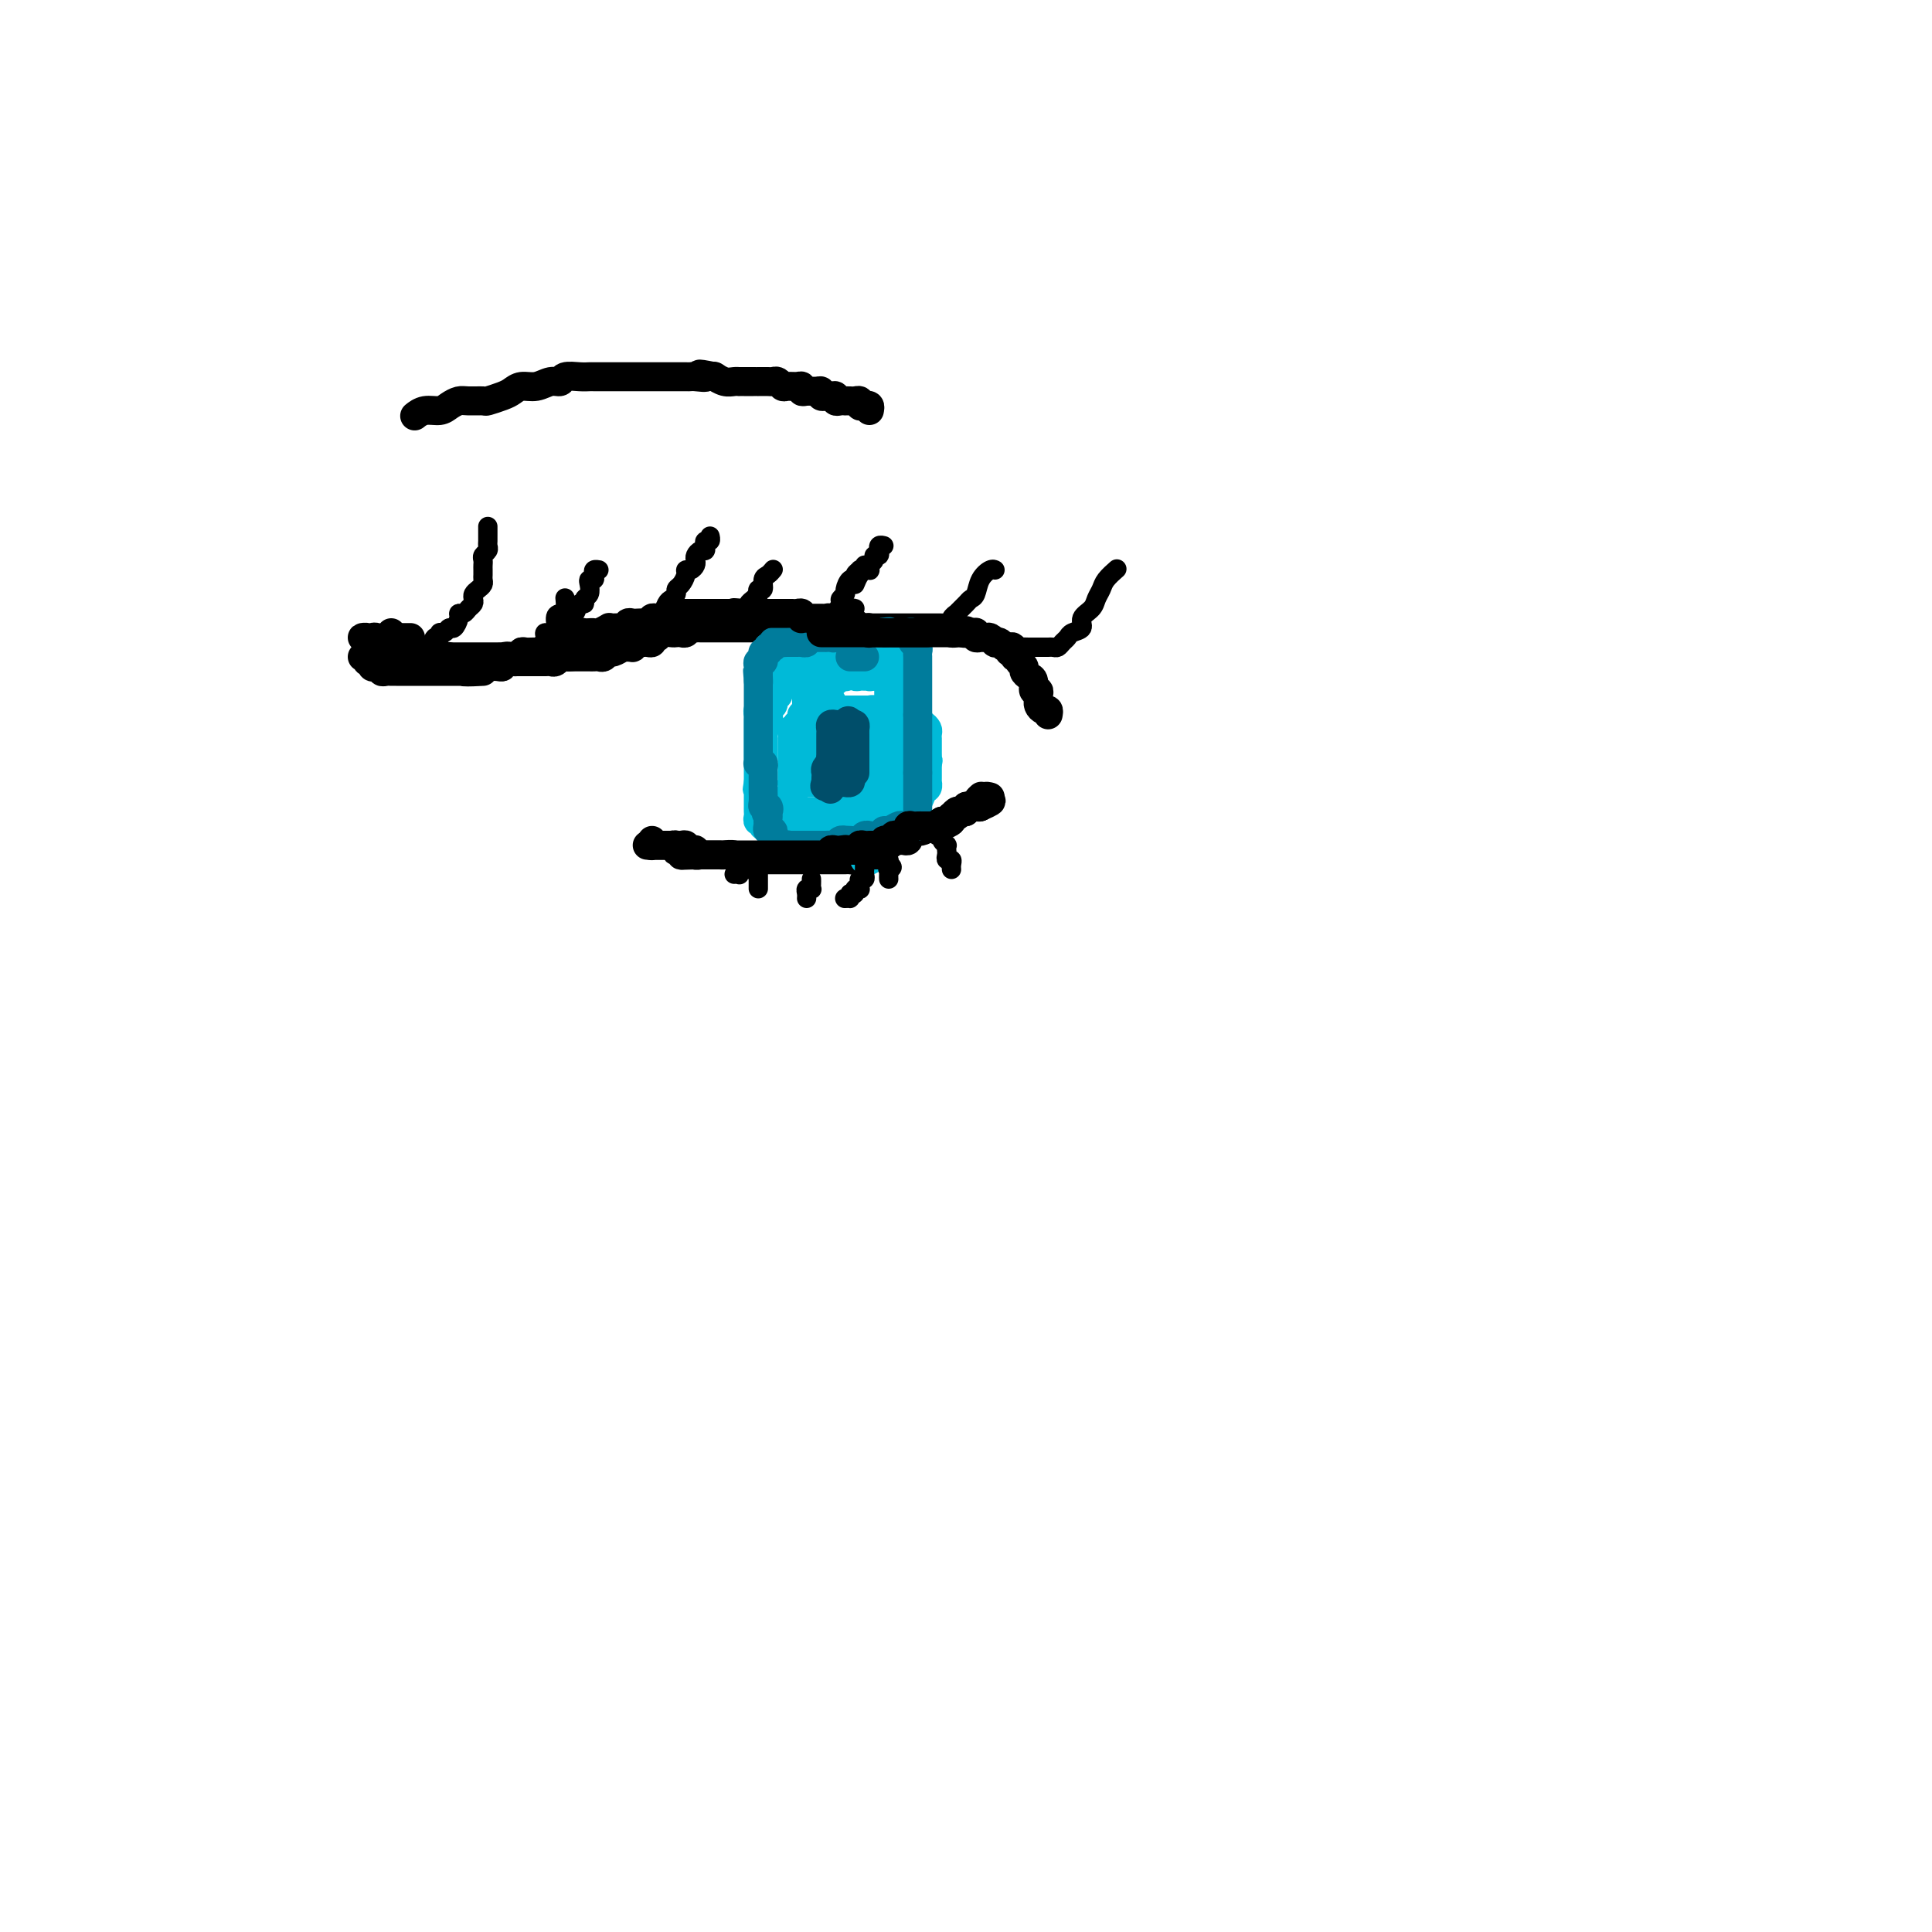 <svg viewBox='0 0 400 400' version='1.1' xmlns='http://www.w3.org/2000/svg' xmlns:xlink='http://www.w3.org/1999/xlink'><g fill='none' stroke='#000000' stroke-width='6' stroke-linecap='round' stroke-linejoin='round'><path d='M217,148c0.083,-0.445 0.166,-0.890 0,-1c-0.166,-0.110 -0.580,0.115 -1,0c-0.420,-0.115 -0.845,-0.569 -1,-1c-0.155,-0.431 -0.041,-0.838 0,-1c0.041,-0.162 0.007,-0.080 0,0c-0.007,0.080 0.013,0.158 0,0c-0.013,-0.158 -0.059,-0.553 0,-1c0.059,-0.447 0.222,-0.946 0,-1c-0.222,-0.054 -0.829,0.336 -1,0c-0.171,-0.336 0.094,-1.399 0,-2c-0.094,-0.601 -0.547,-0.739 -1,-1c-0.453,-0.261 -0.905,-0.645 -1,-1c-0.095,-0.355 0.167,-0.683 0,-1c-0.167,-0.317 -0.762,-0.625 -1,-1c-0.238,-0.375 -0.120,-0.817 0,-1c0.120,-0.183 0.243,-0.106 0,0c-0.243,0.106 -0.853,0.240 -1,0c-0.147,-0.240 0.168,-0.852 0,-1c-0.168,-0.148 -0.820,0.170 -1,0c-0.180,-0.170 0.110,-0.829 0,-1c-0.110,-0.171 -0.621,0.147 -1,0c-0.379,-0.147 -0.626,-0.757 -1,-1c-0.374,-0.243 -0.873,-0.118 -1,0c-0.127,0.118 0.120,0.229 0,0c-0.120,-0.229 -0.606,-0.797 -1,-1c-0.394,-0.203 -0.694,-0.040 -1,0c-0.306,0.040 -0.617,-0.042 -1,0c-0.383,0.042 -0.837,0.207 -1,0c-0.163,-0.207 -0.033,-0.788 0,-1c0.033,-0.212 -0.030,-0.057 0,0c0.030,0.057 0.151,0.016 0,0c-0.151,-0.016 -0.576,-0.008 -1,0'/><path d='M201,131c-1.724,-0.929 -1.036,-0.253 -1,0c0.036,0.253 -0.582,0.082 -1,0c-0.418,-0.082 -0.637,-0.074 -1,0c-0.363,0.074 -0.871,0.216 -1,0c-0.129,-0.216 0.119,-0.790 0,-1c-0.119,-0.210 -0.605,-0.056 -1,0c-0.395,0.056 -0.697,0.015 -1,0c-0.303,-0.015 -0.606,-0.004 -1,0c-0.394,0.004 -0.878,0.001 -1,0c-0.122,-0.001 0.117,-0.000 0,0c-0.117,0.000 -0.591,0.000 -1,0c-0.409,-0.000 -0.753,-0.000 -1,0c-0.247,0.000 -0.398,0.000 -1,0c-0.602,-0.000 -1.654,-0.000 -2,0c-0.346,0.000 0.013,0.000 0,0c-0.013,-0.000 -0.398,-0.000 -1,0c-0.602,0.000 -1.422,0.000 -2,0c-0.578,-0.000 -0.915,-0.000 -1,0c-0.085,0.000 0.083,0.000 0,0c-0.083,-0.000 -0.416,-0.000 -1,0c-0.584,0.000 -1.417,0.000 -2,0c-0.583,-0.000 -0.915,-0.000 -1,0c-0.085,0.000 0.078,0.000 0,0c-0.078,-0.000 -0.398,-0.000 -1,0c-0.602,0.000 -1.485,0.000 -2,0c-0.515,-0.000 -0.663,-0.000 -1,0c-0.337,0.000 -0.864,0.000 -1,0c-0.136,-0.000 0.117,-0.000 0,0c-0.117,0.000 -0.605,0.000 -1,0c-0.395,0.000 -0.697,-0.000 -1,0c-0.303,0.000 -0.606,0.000 -1,0c-0.394,0.000 -0.879,-0.000 -1,0c-0.121,0.000 0.123,0.000 0,0c-0.123,0.000 -0.611,-0.000 -1,0c-0.389,0.000 -0.678,0.000 -1,0c-0.322,0.000 -0.678,-0.000 -1,0c-0.322,0.000 -0.611,0.000 -1,0c-0.389,0.000 -0.877,-0.000 -1,0c-0.123,0.000 0.121,0.000 0,0c-0.121,0.000 -0.606,-0.000 -1,0c-0.394,0.000 -0.697,0.000 -1,0c-0.303,0.000 -0.606,-0.000 -1,0c-0.394,0.000 -0.879,0.000 -1,0c-0.121,0.000 0.122,-0.000 0,0c-0.122,0.000 -0.610,0.000 -1,0c-0.390,0.000 -0.682,-0.000 -1,0c-0.318,0.000 -0.663,0.000 -1,0c-0.337,0.000 -0.668,0.000 -1,0c-0.332,0.000 -0.666,0.000 -1,0'/><path d='M157,130c-6.774,-0.155 -1.709,-0.041 0,0c1.709,0.041 0.063,0.011 -1,0c-1.063,-0.011 -1.542,-0.003 -2,0c-0.458,0.003 -0.896,0.001 -1,0c-0.104,-0.001 0.127,-0.000 0,0c-0.127,0.000 -0.611,0.000 -1,0c-0.389,-0.000 -0.681,-0.000 -1,0c-0.319,0.000 -0.663,-0.000 -1,0c-0.337,0.000 -0.667,0.000 -1,0c-0.333,-0.000 -0.667,-0.000 -1,0c-0.333,0.000 -0.663,0.000 -1,0c-0.337,-0.000 -0.682,-0.001 -1,0c-0.318,0.001 -0.610,0.004 -1,0c-0.390,-0.004 -0.878,-0.015 -1,0c-0.122,0.015 0.122,0.057 0,0c-0.122,-0.057 -0.609,-0.211 -1,0c-0.391,0.211 -0.686,0.788 -1,1c-0.314,0.212 -0.647,0.061 -1,0c-0.353,-0.061 -0.725,-0.031 -1,0c-0.275,0.031 -0.451,0.065 -1,0c-0.549,-0.065 -1.471,-0.228 -2,0c-0.529,0.228 -0.667,0.846 -1,1c-0.333,0.154 -0.863,-0.156 -1,0c-0.137,0.156 0.117,0.778 0,1c-0.117,0.222 -0.605,0.045 -1,0c-0.395,-0.045 -0.698,0.041 -1,0c-0.302,-0.041 -0.605,-0.208 -1,0c-0.395,0.208 -0.883,0.792 -1,1c-0.117,0.208 0.137,0.041 0,0c-0.137,-0.041 -0.667,0.045 -1,0c-0.333,-0.045 -0.470,-0.222 -1,0c-0.530,0.222 -1.452,0.844 -2,1c-0.548,0.156 -0.723,-0.154 -1,0c-0.277,0.154 -0.656,0.773 -1,1c-0.344,0.227 -0.655,0.061 -1,0c-0.345,-0.061 -0.726,-0.016 -1,0c-0.274,0.016 -0.440,0.003 -1,0c-0.560,-0.003 -1.512,0.003 -2,0c-0.488,-0.003 -0.512,-0.015 -1,0c-0.488,0.015 -1.440,0.057 -2,0c-0.560,-0.057 -0.727,-0.211 -1,0c-0.273,0.211 -0.651,0.789 -1,1c-0.349,0.211 -0.670,0.057 -1,0c-0.330,-0.057 -0.671,-0.015 -1,0c-0.329,0.015 -0.648,0.004 -1,0c-0.352,-0.004 -0.739,-0.001 -1,0c-0.261,0.001 -0.397,0.001 -1,0c-0.603,-0.001 -1.672,-0.001 -2,0c-0.328,0.001 0.084,0.004 0,0c-0.084,-0.004 -0.666,-0.015 -1,0c-0.334,0.015 -0.422,0.057 -1,0c-0.578,-0.057 -1.647,-0.211 -2,0c-0.353,0.211 0.008,0.789 0,1c-0.008,0.211 -0.387,0.057 -1,0c-0.613,-0.057 -1.461,-0.016 -2,0c-0.539,0.016 -0.770,0.008 -1,0'/><path d='M100,138c-8.709,1.464 -1.983,1.124 0,1c1.983,-0.124 -0.778,-0.033 -2,0c-1.222,0.033 -0.905,0.009 -1,0c-0.095,-0.009 -0.603,-0.002 -1,0c-0.397,0.002 -0.683,0.001 -1,0c-0.317,-0.001 -0.665,-0.000 -1,0c-0.335,0.000 -0.657,0.000 -1,0c-0.343,-0.000 -0.707,-0.000 -1,0c-0.293,0.000 -0.516,0.000 -1,0c-0.484,-0.000 -1.229,0.000 -2,0c-0.771,-0.000 -1.569,-0.000 -2,0c-0.431,0.000 -0.497,0.000 -1,0c-0.503,-0.000 -1.444,-0.000 -2,0c-0.556,0.000 -0.727,0.001 -1,0c-0.273,-0.001 -0.647,-0.004 -1,0c-0.353,0.004 -0.686,0.015 -1,0c-0.314,-0.015 -0.610,-0.055 -1,0c-0.390,0.055 -0.874,0.207 -1,0c-0.126,-0.207 0.106,-0.772 0,-1c-0.106,-0.228 -0.549,-0.117 -1,0c-0.451,0.117 -0.909,0.242 -1,0c-0.091,-0.242 0.186,-0.849 0,-1c-0.186,-0.151 -0.833,0.155 -1,0c-0.167,-0.155 0.147,-0.773 0,-1c-0.147,-0.227 -0.756,-0.065 -1,0c-0.244,0.065 -0.122,0.032 0,0'/><path d='M76,133c0.137,-0.423 0.273,-0.847 0,-1c-0.273,-0.153 -0.957,-0.037 -1,0c-0.043,0.037 0.555,-0.005 1,0c0.445,0.005 0.738,0.057 1,0c0.262,-0.057 0.495,-0.222 1,0c0.505,0.222 1.283,0.830 2,1c0.717,0.170 1.375,-0.099 2,0c0.625,0.099 1.218,0.566 2,1c0.782,0.434 1.754,0.834 2,1c0.246,0.166 -0.232,0.097 0,0c0.232,-0.097 1.175,-0.223 2,0c0.825,0.223 1.530,0.796 2,1c0.470,0.204 0.703,0.041 1,0c0.297,-0.041 0.657,0.041 1,0c0.343,-0.041 0.669,-0.203 1,0c0.331,0.203 0.666,0.772 1,1c0.334,0.228 0.667,0.114 1,0c0.333,-0.114 0.667,-0.227 1,0c0.333,0.227 0.664,0.793 1,1c0.336,0.207 0.678,0.056 1,0c0.322,-0.056 0.625,-0.015 1,0c0.375,0.015 0.821,0.004 1,0c0.179,-0.004 0.089,-0.002 0,0'/><path d='M134,175c0.447,0.000 0.893,0.000 1,0c0.107,-0.000 -0.126,-0.000 0,0c0.126,0.000 0.612,0.000 1,0c0.388,-0.000 0.678,-0.000 1,0c0.322,0.000 0.678,0.000 1,0c0.322,-0.000 0.612,-0.001 1,0c0.388,0.001 0.874,0.004 1,0c0.126,-0.004 -0.107,-0.015 0,0c0.107,0.015 0.554,0.056 1,0c0.446,-0.056 0.889,-0.207 1,0c0.111,0.207 -0.111,0.774 0,1c0.111,0.226 0.555,0.113 1,0c0.445,-0.113 0.893,-0.226 1,0c0.107,0.226 -0.125,0.793 0,1c0.125,0.207 0.607,0.056 1,0c0.393,-0.056 0.697,-0.015 1,0c0.303,0.015 0.605,0.004 1,0c0.395,-0.004 0.883,-0.002 1,0c0.117,0.002 -0.137,0.004 0,0c0.137,-0.004 0.664,-0.015 1,0c0.336,0.015 0.482,0.056 1,0c0.518,-0.056 1.409,-0.207 2,0c0.591,0.207 0.883,0.774 1,1c0.117,0.226 0.058,0.113 0,0'/><path d='M153,178c3.062,0.464 1.216,0.124 1,0c-0.216,-0.124 1.199,-0.033 2,0c0.801,0.033 0.987,0.009 1,0c0.013,-0.009 -0.146,-0.002 0,0c0.146,0.002 0.598,0.001 1,0c0.402,-0.001 0.756,-0.000 1,0c0.244,0.000 0.380,0.000 1,0c0.620,-0.000 1.725,-0.000 2,0c0.275,0.000 -0.278,0.000 0,0c0.278,-0.000 1.388,-0.000 2,0c0.612,0.000 0.727,0.000 1,0c0.273,-0.000 0.704,-0.000 1,0c0.296,0.000 0.457,-0.000 1,0c0.543,0.000 1.469,0.000 2,0c0.531,-0.000 0.667,-0.000 1,0c0.333,0.000 0.862,0.000 1,0c0.138,-0.000 -0.117,-0.000 0,0c0.117,0.000 0.605,0.000 1,0c0.395,-0.000 0.697,-0.000 1,0c0.303,0.000 0.606,0.001 1,0c0.394,-0.001 0.879,-0.003 1,0c0.121,0.003 -0.123,0.011 0,0c0.123,-0.011 0.611,-0.040 1,0c0.389,0.040 0.678,0.151 1,0c0.322,-0.151 0.678,-0.562 1,-1c0.322,-0.438 0.610,-0.902 1,-1c0.390,-0.098 0.882,0.171 1,0c0.118,-0.171 -0.137,-0.782 0,-1c0.137,-0.218 0.667,-0.044 1,0c0.333,0.044 0.470,-0.041 1,0c0.530,0.041 1.452,0.208 2,0c0.548,-0.208 0.721,-0.792 1,-1c0.279,-0.208 0.662,-0.041 1,0c0.338,0.041 0.629,-0.045 1,0c0.371,0.045 0.821,0.222 1,0c0.179,-0.222 0.088,-0.843 0,-1c-0.088,-0.157 -0.174,0.150 0,0c0.174,-0.150 0.606,-0.758 1,-1c0.394,-0.242 0.750,-0.118 1,0c0.250,0.118 0.394,0.228 1,0c0.606,-0.228 1.673,-0.796 2,-1c0.327,-0.204 -0.085,-0.045 0,0c0.085,0.045 0.667,-0.025 1,0c0.333,0.025 0.418,0.146 1,0c0.582,-0.146 1.663,-0.560 2,-1c0.337,-0.440 -0.068,-0.906 0,-1c0.068,-0.094 0.609,0.185 1,0c0.391,-0.185 0.630,-0.834 1,-1c0.370,-0.166 0.869,0.152 1,0c0.131,-0.152 -0.106,-0.773 0,-1c0.106,-0.227 0.554,-0.061 1,0c0.446,0.061 0.889,0.016 1,0c0.111,-0.016 -0.111,-0.005 0,0c0.111,0.005 0.556,0.002 1,0'/><path d='M203,167c4.333,-1.869 1.167,-1.042 0,-1c-1.167,0.042 -0.333,-0.702 0,-1c0.333,-0.298 0.167,-0.149 0,0'/></g>
<g fill='none' stroke='#00BAD8' stroke-width='6' stroke-linecap='round' stroke-linejoin='round'><path d='M164,136c0.121,0.033 0.243,0.065 0,0c-0.243,-0.065 -0.850,-0.228 -1,0c-0.150,0.228 0.156,0.849 0,1c-0.156,0.151 -0.773,-0.166 -1,0c-0.227,0.166 -0.065,0.815 0,1c0.065,0.185 0.032,-0.094 0,0c-0.032,0.094 -0.065,0.560 0,1c0.065,0.440 0.228,0.853 0,1c-0.228,0.147 -0.846,0.028 -1,0c-0.154,-0.028 0.154,0.034 0,0c-0.154,-0.034 -0.772,-0.163 -1,0c-0.228,0.163 -0.065,0.618 0,1c0.065,0.382 0.033,0.691 0,1'/><path d='M160,142c-0.554,1.166 0.062,1.082 0,1c-0.062,-0.082 -0.800,-0.163 -1,0c-0.200,0.163 0.139,0.568 0,1c-0.139,0.432 -0.755,0.889 -1,1c-0.245,0.111 -0.118,-0.124 0,0c0.118,0.124 0.228,0.608 0,1c-0.228,0.392 -0.793,0.693 -1,1c-0.207,0.307 -0.055,0.621 0,1c0.055,0.379 0.015,0.823 0,1c-0.015,0.177 -0.004,0.089 0,0c0.004,-0.089 0.001,-0.177 0,0c-0.001,0.177 -0.000,0.621 0,1c0.000,0.379 0.000,0.693 0,1c-0.000,0.307 -0.000,0.607 0,1c0.000,0.393 0.000,0.879 0,1c-0.000,0.121 -0.000,-0.123 0,0c0.000,0.123 0.000,0.611 0,1c-0.000,0.389 -0.000,0.678 0,1c0.000,0.322 0.000,0.678 0,1c-0.000,0.322 -0.000,0.611 0,1c0.000,0.389 0.000,0.878 0,1c-0.000,0.122 -0.000,-0.122 0,0c0.000,0.122 0.000,0.610 0,1c-0.000,0.390 -0.000,0.682 0,1c0.000,0.318 0.000,0.662 0,1c-0.000,0.338 -0.000,0.669 0,1'/><path d='M157,162c-0.464,3.046 -0.124,0.661 0,0c0.124,-0.661 0.033,0.401 0,1c-0.033,0.599 -0.009,0.734 0,1c0.009,0.266 0.002,0.663 0,1c-0.002,0.337 -0.000,0.615 0,1c0.000,0.385 -0.001,0.878 0,1c0.001,0.122 0.004,-0.126 0,0c-0.004,0.126 -0.016,0.626 0,1c0.016,0.374 0.060,0.622 0,1c-0.060,0.378 -0.222,0.886 0,1c0.222,0.114 0.829,-0.166 1,0c0.171,0.166 -0.095,0.776 0,1c0.095,0.224 0.551,0.060 1,0c0.449,-0.060 0.890,-0.016 1,0c0.110,0.016 -0.111,0.004 0,0c0.111,-0.004 0.555,-0.001 1,0c0.445,0.001 0.893,-0.001 1,0c0.107,0.001 -0.125,0.004 0,0c0.125,-0.004 0.607,-0.015 1,0c0.393,0.015 0.697,0.057 1,0c0.303,-0.057 0.606,-0.212 1,0c0.394,0.212 0.879,0.793 1,1c0.121,0.207 -0.123,0.041 0,0c0.123,-0.041 0.611,0.041 1,0c0.389,-0.041 0.678,-0.207 1,0c0.322,0.207 0.677,0.788 1,1c0.323,0.212 0.612,0.057 1,0c0.388,-0.057 0.874,-0.015 1,0c0.126,0.015 -0.107,0.004 0,0c0.107,-0.004 0.553,-0.002 1,0'/><path d='M172,173c2.349,0.309 1.221,0.083 1,0c-0.221,-0.083 0.466,-0.022 1,0c0.534,0.022 0.917,0.006 1,0c0.083,-0.006 -0.133,-0.002 0,0c0.133,0.002 0.614,0.000 1,0c0.386,-0.000 0.677,-0.000 1,0c0.323,0.000 0.678,0.000 1,0c0.322,-0.000 0.611,-0.000 1,0c0.389,0.000 0.877,-0.000 1,0c0.123,0.000 -0.121,0.000 0,0c0.121,-0.000 0.606,-0.000 1,0c0.394,0.000 0.698,0.001 1,0c0.302,-0.001 0.602,-0.004 1,0c0.398,0.004 0.895,0.016 1,0c0.105,-0.016 -0.182,-0.061 0,0c0.182,0.061 0.832,0.227 1,0c0.168,-0.227 -0.147,-0.849 0,-1c0.147,-0.151 0.756,0.167 1,0c0.244,-0.167 0.122,-0.818 0,-1c-0.122,-0.182 -0.243,0.106 0,0c0.243,-0.106 0.850,-0.605 1,-1c0.150,-0.395 -0.156,-0.684 0,-1c0.156,-0.316 0.774,-0.658 1,-1c0.226,-0.342 0.061,-0.683 0,-1c-0.061,-0.317 -0.016,-0.610 0,-1c0.016,-0.390 0.004,-0.879 0,-1c-0.004,-0.121 -0.001,0.125 0,0c0.001,-0.125 0.000,-0.621 0,-1c-0.000,-0.379 -0.000,-0.640 0,-1c0.000,-0.360 0.000,-0.817 0,-1c-0.000,-0.183 -0.000,-0.091 0,0'/><path d='M188,162c0.619,-1.879 0.166,-1.077 0,-1c-0.166,0.077 -0.044,-0.571 0,-1c0.044,-0.429 0.012,-0.640 0,-1c-0.012,-0.360 -0.003,-0.870 0,-1c0.003,-0.130 0.001,0.120 0,0c-0.001,-0.120 -0.000,-0.611 0,-1c0.000,-0.389 0.000,-0.678 0,-1c-0.000,-0.322 -0.000,-0.678 0,-1c0.000,-0.322 0.000,-0.610 0,-1c-0.000,-0.390 -0.000,-0.883 0,-1c0.000,-0.117 0.000,0.143 0,0c-0.000,-0.143 -0.000,-0.687 0,-1c0.000,-0.313 0.000,-0.395 0,-1c-0.000,-0.605 -0.000,-1.734 0,-2c0.000,-0.266 0.001,0.331 0,0c-0.001,-0.331 -0.004,-1.592 0,-2c0.004,-0.408 0.015,0.035 0,0c-0.015,-0.035 -0.057,-0.548 0,-1c0.057,-0.452 0.212,-0.842 0,-1c-0.212,-0.158 -0.792,-0.085 -1,0c-0.208,0.085 -0.046,0.181 0,0c0.046,-0.181 -0.025,-0.640 0,-1c0.025,-0.360 0.146,-0.622 0,-1c-0.146,-0.378 -0.560,-0.872 -1,-1c-0.440,-0.128 -0.905,0.109 -1,0c-0.095,-0.109 0.182,-0.565 0,-1c-0.182,-0.435 -0.822,-0.849 -1,-1c-0.178,-0.151 0.107,-0.041 0,0c-0.107,0.041 -0.606,0.011 -1,0c-0.394,-0.011 -0.684,-0.003 -1,0c-0.316,0.003 -0.658,0.002 -1,0'/><path d='M181,140c-1.322,-0.928 -1.128,-0.248 -1,0c0.128,0.248 0.189,0.063 0,0c-0.189,-0.063 -0.629,-0.003 -1,0c-0.371,0.003 -0.673,-0.052 -1,0c-0.327,0.052 -0.679,0.210 -1,0c-0.321,-0.210 -0.610,-0.789 -1,-1c-0.390,-0.211 -0.879,-0.056 -1,0c-0.121,0.056 0.126,0.011 0,0c-0.126,-0.011 -0.626,0.011 -1,0c-0.374,-0.011 -0.622,-0.054 -1,0c-0.378,0.054 -0.885,0.207 -1,0c-0.115,-0.207 0.162,-0.773 0,-1c-0.162,-0.227 -0.764,-0.113 -1,0c-0.236,0.113 -0.105,0.227 0,0c0.105,-0.227 0.183,-0.793 0,-1c-0.183,-0.207 -0.627,-0.056 -1,0c-0.373,0.056 -0.673,0.015 -1,0c-0.327,-0.015 -0.679,-0.004 -1,0c-0.321,0.004 -0.612,0.001 -1,0c-0.388,-0.001 -0.874,-0.000 -1,0c-0.126,0.000 0.107,0.000 0,0c-0.107,-0.000 -0.553,-0.000 -1,0'/><path d='M165,137c-2.637,-0.507 -1.228,-0.276 -1,0c0.228,0.276 -0.724,0.595 -1,1c-0.276,0.405 0.123,0.896 0,1c-0.123,0.104 -0.769,-0.179 -1,0c-0.231,0.179 -0.048,0.821 0,1c0.048,0.179 -0.039,-0.106 0,0c0.039,0.106 0.203,0.602 0,1c-0.203,0.398 -0.773,0.698 -1,1c-0.227,0.302 -0.113,0.606 0,1c0.113,0.394 0.223,0.879 0,1c-0.223,0.121 -0.778,-0.123 -1,0c-0.222,0.123 -0.111,0.611 0,1c0.111,0.389 0.222,0.678 0,1c-0.222,0.322 -0.777,0.678 -1,1c-0.223,0.322 -0.112,0.611 0,1c0.112,0.389 0.226,0.877 0,1c-0.226,0.123 -0.793,-0.121 -1,0c-0.207,0.121 -0.056,0.606 0,1c0.056,0.394 0.015,0.697 0,1c-0.015,0.303 -0.004,0.606 0,1c0.004,0.394 0.001,0.879 0,1c-0.001,0.121 -0.000,-0.123 0,0c0.000,0.123 0.000,0.611 0,1c-0.000,0.389 -0.000,0.678 0,1c0.000,0.322 0.000,0.678 0,1c-0.000,0.322 -0.000,0.611 0,1c0.000,0.389 0.000,0.877 0,1c-0.000,0.123 -0.000,-0.121 0,0c0.000,0.121 0.000,0.606 0,1c-0.000,0.394 -0.000,0.697 0,1c0.000,0.303 0.000,0.606 0,1c-0.000,0.394 -0.001,0.880 0,1c0.001,0.120 0.004,-0.127 0,0c-0.004,0.127 -0.016,0.626 0,1c0.016,0.374 0.060,0.622 0,1c-0.060,0.378 -0.222,0.885 0,1c0.222,0.115 0.829,-0.161 1,0c0.171,0.161 -0.094,0.760 0,1c0.094,0.240 0.547,0.120 1,0'/><path d='M160,166c0.488,2.547 0.709,1.413 1,1c0.291,-0.413 0.651,-0.107 1,0c0.349,0.107 0.686,0.015 1,0c0.314,-0.015 0.605,0.049 1,0c0.395,-0.049 0.893,-0.209 1,0c0.107,0.209 -0.179,0.788 0,1c0.179,0.212 0.821,0.057 1,0c0.179,-0.057 -0.107,-0.015 0,0c0.107,0.015 0.607,0.004 1,0c0.393,-0.004 0.679,-0.001 1,0c0.321,0.001 0.676,0.000 1,0c0.324,-0.000 0.615,-0.000 1,0c0.385,0.000 0.864,0.000 1,0c0.136,-0.000 -0.070,-0.000 0,0c0.070,0.000 0.415,0.000 1,0c0.585,-0.000 1.408,-0.000 2,0c0.592,0.000 0.953,0.000 1,0c0.047,-0.000 -0.219,-0.000 0,0c0.219,0.000 0.922,0.000 2,0c1.078,-0.000 2.531,-0.000 3,0c0.469,0.000 -0.047,0.000 0,0c0.047,-0.000 0.657,-0.000 1,0c0.343,0.000 0.421,0.001 1,0c0.579,-0.001 1.661,-0.004 2,0c0.339,0.004 -0.064,0.015 0,0c0.064,-0.015 0.596,-0.055 1,0c0.404,0.055 0.682,0.207 1,0c0.318,-0.207 0.677,-0.772 1,-1c0.323,-0.228 0.611,-0.121 1,0c0.389,0.121 0.878,0.254 1,0c0.122,-0.254 -0.125,-0.895 0,-1c0.125,-0.105 0.622,0.327 1,0c0.378,-0.327 0.637,-1.411 1,-2c0.363,-0.589 0.829,-0.683 1,-1c0.171,-0.317 0.046,-0.859 0,-1c-0.046,-0.141 -0.012,0.117 0,0c0.012,-0.117 0.003,-0.609 0,-1c-0.003,-0.391 -0.001,-0.682 0,-1c0.001,-0.318 0.000,-0.662 0,-1c-0.000,-0.338 -0.000,-0.669 0,-1'/><path d='M192,158c0.309,-1.190 0.083,-0.164 0,0c-0.083,0.164 -0.022,-0.534 0,-1c0.022,-0.466 0.006,-0.698 0,-1c-0.006,-0.302 -0.002,-0.672 0,-1c0.002,-0.328 0.001,-0.612 0,-1c-0.001,-0.388 -0.003,-0.878 0,-1c0.003,-0.122 0.012,0.125 0,0c-0.012,-0.125 -0.044,-0.621 0,-1c0.044,-0.379 0.166,-0.641 0,-1c-0.166,-0.359 -0.618,-0.814 -1,-1c-0.382,-0.186 -0.694,-0.102 -1,0c-0.306,0.102 -0.607,0.223 -1,0c-0.393,-0.223 -0.880,-0.791 -1,-1c-0.120,-0.209 0.126,-0.060 0,0c-0.126,0.060 -0.625,0.030 -1,0c-0.375,-0.030 -0.625,-0.061 -1,0c-0.375,0.061 -0.874,0.212 -1,0c-0.126,-0.212 0.120,-0.788 0,-1c-0.120,-0.212 -0.605,-0.061 -1,0c-0.395,0.061 -0.698,0.030 -1,0c-0.302,-0.030 -0.601,-0.061 -1,0c-0.399,0.061 -0.898,0.212 -1,0c-0.102,-0.212 0.194,-0.789 0,-1c-0.194,-0.211 -0.878,-0.057 -1,0c-0.122,0.057 0.317,0.015 0,0c-0.317,-0.015 -1.391,-0.004 -2,0c-0.609,0.004 -0.755,0.001 -1,0c-0.245,-0.001 -0.591,-0.000 -1,0c-0.409,0.000 -0.883,0.000 -1,0c-0.117,-0.000 0.122,-0.000 0,0c-0.122,0.000 -0.606,0.000 -1,0c-0.394,-0.000 -0.700,-0.000 -1,0c-0.300,0.000 -0.596,0.000 -1,0c-0.404,-0.000 -0.916,-0.000 -1,0c-0.084,0.000 0.262,0.000 0,0c-0.262,-0.000 -1.131,-0.000 -2,0'/><path d='M169,147c-3.431,-0.529 -1.508,-0.353 -1,0c0.508,0.353 -0.399,0.883 -1,1c-0.601,0.117 -0.897,-0.180 -1,0c-0.103,0.180 -0.012,0.837 0,1c0.012,0.163 -0.053,-0.167 0,0c0.053,0.167 0.224,0.832 0,1c-0.224,0.168 -0.845,-0.161 -1,0c-0.155,0.161 0.155,0.813 0,1c-0.155,0.187 -0.773,-0.090 -1,0c-0.227,0.090 -0.061,0.549 0,1c0.061,0.451 0.016,0.894 0,1c-0.016,0.106 -0.004,-0.126 0,0c0.004,0.126 0.001,0.611 0,1c-0.001,0.389 -0.000,0.682 0,1c0.000,0.318 0.000,0.663 0,1c-0.000,0.337 -0.000,0.668 0,1c0.000,0.332 0.000,0.667 0,1c-0.000,0.333 -0.001,0.664 0,1c0.001,0.336 0.003,0.679 0,1c-0.003,0.321 -0.011,0.622 0,1c0.011,0.378 0.041,0.833 0,1c-0.041,0.167 -0.151,0.045 0,0c0.151,-0.045 0.564,-0.012 1,0c0.436,0.012 0.894,0.003 1,0c0.106,-0.003 -0.140,-0.001 0,0c0.140,0.001 0.668,0.000 1,0c0.332,-0.000 0.470,-0.000 1,0c0.530,0.000 1.451,0.000 2,0c0.549,-0.000 0.725,-0.000 1,0c0.275,0.000 0.647,0.000 1,0c0.353,-0.000 0.686,-0.000 1,0c0.314,0.000 0.609,0.001 1,0c0.391,-0.001 0.879,-0.003 1,0c0.121,0.003 -0.125,0.012 0,0c0.125,-0.012 0.621,-0.046 1,0c0.379,0.046 0.641,0.171 1,0c0.359,-0.171 0.814,-0.638 1,-1c0.186,-0.362 0.103,-0.621 0,-1c-0.103,-0.379 -0.225,-0.880 0,-1c0.225,-0.120 0.796,0.140 1,0c0.204,-0.140 0.041,-0.681 0,-1c-0.041,-0.319 0.042,-0.415 0,-1c-0.042,-0.585 -0.207,-1.660 0,-2c0.207,-0.340 0.788,0.053 1,0c0.212,-0.053 0.057,-0.553 0,-1c-0.057,-0.447 -0.016,-0.842 0,-1c0.016,-0.158 0.008,-0.079 0,0'/><path d='M180,153c0.619,-1.578 0.166,-1.023 0,-1c-0.166,0.023 -0.044,-0.487 0,-1c0.044,-0.513 0.012,-1.028 0,-1c-0.012,0.028 -0.003,0.599 0,1c0.003,0.401 0.001,0.631 0,1c-0.001,0.369 -0.000,0.876 0,1c0.000,0.124 0.000,-0.134 0,0c-0.000,0.134 -0.000,0.661 0,1c0.000,0.339 0.000,0.488 0,1c-0.000,0.512 -0.000,1.385 0,2c0.000,0.615 0.000,0.973 0,1c-0.000,0.027 -0.000,-0.277 0,0c0.000,0.277 0.000,1.135 0,2c-0.000,0.865 -0.000,1.737 0,2c0.000,0.263 0.000,-0.085 0,0c-0.000,0.085 -0.000,0.602 0,1c0.000,0.398 0.000,0.678 0,1c-0.000,0.322 -0.000,0.686 0,1c0.000,0.314 0.000,0.579 0,1c-0.000,0.421 -0.000,1.000 0,1c0.000,0.000 0.000,-0.577 0,-1c-0.000,-0.423 -0.000,-0.691 0,-1c0.000,-0.309 0.000,-0.660 0,-1c-0.000,-0.340 0.000,-0.669 0,-1c0.000,-0.331 0.000,-0.666 0,-1'/><path d='M180,162c-0.000,-0.818 -0.001,-0.863 0,-1c0.001,-0.137 0.004,-0.365 0,-1c-0.004,-0.635 -0.016,-1.675 0,-2c0.016,-0.325 0.060,0.067 0,0c-0.060,-0.067 -0.222,-0.591 0,-1c0.222,-0.409 0.829,-0.702 1,-1c0.171,-0.298 -0.094,-0.603 0,-1c0.094,-0.397 0.547,-0.888 1,-1c0.453,-0.112 0.906,0.155 1,0c0.094,-0.155 -0.171,-0.734 0,-1c0.171,-0.266 0.778,-0.221 1,0c0.222,0.221 0.060,0.618 0,1c-0.060,0.382 -0.016,0.750 0,1c0.016,0.250 0.004,0.381 0,1c-0.004,0.619 -0.001,1.724 0,2c0.001,0.276 0.000,-0.277 0,0c-0.000,0.277 -0.000,1.384 0,2c0.000,0.616 0.000,0.743 0,1c-0.000,0.257 -0.000,0.646 0,1c0.000,0.354 0.001,0.673 0,1c-0.001,0.327 -0.003,0.662 0,1c0.003,0.338 0.011,0.678 0,1c-0.011,0.322 -0.041,0.625 0,1c0.041,0.375 0.155,0.821 0,1c-0.155,0.179 -0.577,0.089 -1,0'/><path d='M183,167c-0.177,2.164 -0.620,0.573 -1,0c-0.380,-0.573 -0.697,-0.127 -1,0c-0.303,0.127 -0.592,-0.065 -1,0c-0.408,0.065 -0.936,0.386 -1,0c-0.064,-0.386 0.337,-1.478 0,-2c-0.337,-0.522 -1.410,-0.472 -2,-1c-0.590,-0.528 -0.697,-1.634 -1,-2c-0.303,-0.366 -0.803,0.009 -1,0c-0.197,-0.009 -0.091,-0.401 0,-1c0.091,-0.599 0.168,-1.403 0,-2c-0.168,-0.597 -0.581,-0.986 -1,-1c-0.419,-0.014 -0.843,0.346 -1,0c-0.157,-0.346 -0.046,-1.398 0,-2c0.046,-0.602 0.026,-0.753 0,-1c-0.026,-0.247 -0.060,-0.591 0,-1c0.060,-0.409 0.213,-0.883 0,-1c-0.213,-0.117 -0.793,0.122 -1,0c-0.207,-0.122 -0.041,-0.606 0,-1c0.041,-0.394 -0.041,-0.697 0,-1c0.041,-0.303 0.207,-0.606 0,-1c-0.207,-0.394 -0.788,-0.879 -1,-1c-0.212,-0.121 -0.057,0.121 0,0c0.057,-0.121 0.015,-0.606 0,-1c-0.015,-0.394 -0.004,-0.699 0,-1c0.004,-0.301 0.001,-0.600 0,-1c-0.001,-0.400 -0.000,-0.901 0,-1c0.000,-0.099 0.000,0.204 0,0c-0.000,-0.204 -0.000,-0.915 0,-1c0.000,-0.085 0.000,0.458 0,1'/><path d='M171,145c-0.397,-2.617 0.611,-0.660 1,0c0.389,0.660 0.161,0.023 0,0c-0.161,-0.023 -0.253,0.567 0,1c0.253,0.433 0.851,0.709 1,1c0.149,0.291 -0.153,0.599 0,1c0.153,0.401 0.759,0.896 1,1c0.241,0.104 0.117,-0.183 0,0c-0.117,0.183 -0.228,0.836 0,1c0.228,0.164 0.793,-0.162 1,0c0.207,0.162 0.055,0.813 0,1c-0.055,0.187 -0.015,-0.091 0,0c0.015,0.091 0.004,0.549 0,1c-0.004,0.451 -0.001,0.894 0,1c0.001,0.106 0.000,-0.127 0,0c-0.000,0.127 -0.000,0.612 0,1c0.000,0.388 0.000,0.677 0,1c-0.000,0.323 0.000,0.678 0,1c-0.000,0.322 -0.000,0.611 0,1c0.000,0.389 0.001,0.879 0,1c-0.001,0.121 -0.003,-0.125 0,0c0.003,0.125 0.012,0.622 0,1c-0.012,0.378 -0.044,0.637 0,1c0.044,0.363 0.166,0.829 0,1c-0.166,0.171 -0.618,0.046 -1,0c-0.382,-0.046 -0.694,-0.012 -1,0c-0.306,0.012 -0.607,0.003 -1,0c-0.393,-0.003 -0.879,-0.001 -1,0c-0.121,0.001 0.121,0.001 0,0c-0.121,-0.001 -0.607,-0.003 -1,0c-0.393,0.003 -0.693,0.011 -1,0c-0.307,-0.011 -0.621,-0.041 -1,0c-0.379,0.041 -0.823,0.155 -1,0c-0.177,-0.155 -0.089,-0.577 0,-1'/><path d='M167,160c-1.238,-0.008 -0.332,-0.527 0,-1c0.332,-0.473 0.089,-0.900 0,-1c-0.089,-0.100 -0.024,0.128 0,0c0.024,-0.128 0.006,-0.612 0,-1c-0.006,-0.388 -0.002,-0.680 0,-1c0.002,-0.320 0.000,-0.666 0,-1c-0.000,-0.334 -0.000,-0.654 0,-1c0.000,-0.346 0.000,-0.718 0,-1c-0.000,-0.282 -0.000,-0.475 0,-1c0.000,-0.525 0.000,-1.383 0,-2c-0.000,-0.617 -0.000,-0.992 0,-1c0.000,-0.008 0.000,0.353 0,0c-0.000,-0.353 -0.000,-1.418 0,-2c0.000,-0.582 0.000,-0.681 0,-1c-0.000,-0.319 -0.000,-0.859 0,-1c0.000,-0.141 0.000,0.117 0,0c-0.000,-0.117 -0.001,-0.610 0,-1c0.001,-0.390 0.003,-0.679 0,-1c-0.003,-0.321 -0.011,-0.675 0,-1c0.011,-0.325 0.041,-0.622 0,-1c-0.041,-0.378 -0.152,-0.837 0,-1c0.152,-0.163 0.566,-0.030 1,0c0.434,0.030 0.886,-0.045 1,0c0.114,0.045 -0.110,0.208 0,0c0.110,-0.208 0.554,-0.788 1,-1c0.446,-0.212 0.893,-0.057 1,0c0.107,0.057 -0.126,0.015 0,0c0.126,-0.015 0.611,-0.004 1,0c0.389,0.004 0.682,0.001 1,0c0.318,-0.001 0.662,-0.000 1,0c0.338,0.000 0.669,0.000 1,0'/><path d='M175,139c1.356,-0.309 0.744,-0.083 1,0c0.256,0.083 1.378,0.022 2,0c0.622,-0.022 0.744,-0.006 1,0c0.256,0.006 0.647,0.000 1,0c0.353,-0.000 0.669,0.004 1,0c0.331,-0.004 0.677,-0.016 1,0c0.323,0.016 0.622,0.060 1,0c0.378,-0.060 0.833,-0.223 1,0c0.167,0.223 0.045,0.833 0,1c-0.045,0.167 -0.012,-0.110 0,0c0.012,0.110 0.003,0.607 0,1c-0.003,0.393 -0.001,0.683 0,1c0.001,0.317 0.000,0.662 0,1c-0.000,0.338 -0.000,0.668 0,1c0.000,0.332 0.000,0.667 0,1c-0.000,0.333 -0.000,0.663 0,1c0.000,0.337 0.000,0.682 0,1c-0.000,0.318 -0.000,0.611 0,1c0.000,0.389 0.000,0.874 0,1c-0.000,0.126 -0.000,-0.107 0,0c0.000,0.107 0.000,0.553 0,1'/><path d='M184,150c-0.017,1.883 -0.061,1.092 0,1c0.061,-0.092 0.227,0.515 0,1c-0.227,0.485 -0.848,0.848 -1,1c-0.152,0.152 0.166,0.092 0,0c-0.166,-0.092 -0.815,-0.217 -1,0c-0.185,0.217 0.095,0.776 0,1c-0.095,0.224 -0.563,0.113 -1,0c-0.437,-0.113 -0.842,-0.226 -1,0c-0.158,0.226 -0.070,0.793 0,1c0.070,0.207 0.122,0.056 0,0c-0.122,-0.056 -0.418,-0.015 -1,0c-0.582,0.015 -1.451,0.005 -2,0c-0.549,-0.005 -0.778,-0.005 -1,0c-0.222,0.005 -0.438,0.017 -1,0c-0.562,-0.017 -1.470,-0.061 -2,0c-0.530,0.061 -0.682,0.228 -1,0c-0.318,-0.228 -0.802,-0.850 -1,-1c-0.198,-0.150 -0.109,0.171 0,0c0.109,-0.171 0.239,-0.833 0,-1c-0.239,-0.167 -0.848,0.163 -1,0c-0.152,-0.163 0.152,-0.818 0,-1c-0.152,-0.182 -0.759,0.110 -1,0c-0.241,-0.110 -0.117,-0.621 0,-1c0.117,-0.379 0.227,-0.626 0,-1c-0.227,-0.374 -0.793,-0.873 -1,-1c-0.207,-0.127 -0.057,0.120 0,0c0.057,-0.120 0.019,-0.607 0,-1c-0.019,-0.393 -0.019,-0.693 0,-1c0.019,-0.307 0.057,-0.622 0,-1c-0.057,-0.378 -0.207,-0.818 0,-1c0.207,-0.182 0.773,-0.105 1,0c0.227,0.105 0.117,0.239 0,0c-0.117,-0.239 -0.241,-0.851 0,-1c0.241,-0.149 0.848,0.166 1,0c0.152,-0.166 -0.151,-0.814 0,-1c0.151,-0.186 0.758,0.090 1,0c0.242,-0.090 0.121,-0.545 0,-1'/><path d='M171,142c0.399,-0.946 -0.104,-0.310 0,0c0.104,0.310 0.817,0.293 1,0c0.183,-0.293 -0.162,-0.863 0,-1c0.162,-0.137 0.832,0.159 1,0c0.168,-0.159 -0.165,-0.774 0,-1c0.165,-0.226 0.828,-0.064 1,0c0.172,0.064 -0.147,0.031 0,0c0.147,-0.031 0.760,-0.061 1,0c0.240,0.061 0.107,0.214 0,0c-0.107,-0.214 -0.187,-0.793 0,-1c0.187,-0.207 0.643,-0.040 1,0c0.357,0.040 0.616,-0.046 1,0c0.384,0.046 0.892,0.222 1,0c0.108,-0.222 -0.183,-0.844 0,-1c0.183,-0.156 0.840,0.154 1,0c0.160,-0.154 -0.179,-0.773 0,-1c0.179,-0.227 0.875,-0.061 1,0c0.125,0.061 -0.321,0.017 0,0c0.321,-0.017 1.410,-0.008 2,0c0.590,0.008 0.683,0.016 1,0c0.317,-0.016 0.858,-0.057 1,0c0.142,0.057 -0.116,0.211 0,0c0.116,-0.211 0.606,-0.789 1,-1c0.394,-0.211 0.693,-0.057 1,0c0.307,0.057 0.621,0.015 1,0c0.379,-0.015 0.823,-0.004 1,0c0.177,0.004 0.089,0.002 0,0'/><path d='M188,136c2.856,-0.976 1.497,-0.415 1,0c-0.497,0.415 -0.133,0.685 0,1c0.133,0.315 0.036,0.676 0,1c-0.036,0.324 -0.010,0.612 0,1c0.010,0.388 0.003,0.878 0,1c-0.003,0.122 -0.001,-0.122 0,0c0.001,0.122 0.000,0.611 0,1c-0.000,0.389 -0.000,0.678 0,1c0.000,0.322 0.000,0.678 0,1c-0.000,0.322 -0.000,0.611 0,1c0.000,0.389 0.000,0.877 0,1c-0.000,0.123 -0.000,-0.121 0,0c0.000,0.121 0.000,0.606 0,1c-0.000,0.394 -0.000,0.697 0,1c0.000,0.303 -0.000,0.606 0,1c0.000,0.394 0.000,0.879 0,1c-0.000,0.121 -0.000,-0.121 0,0c0.000,0.121 0.000,0.606 0,1c-0.000,0.394 -0.000,0.697 0,1c0.000,0.303 0.000,0.606 0,1c-0.000,0.394 -0.000,0.879 0,1c0.000,0.121 0.000,-0.123 0,0c-0.000,0.123 -0.000,0.611 0,1c0.000,0.389 0.001,0.678 0,1c-0.001,0.322 -0.004,0.678 0,1c0.004,0.322 0.015,0.611 0,1c-0.015,0.389 -0.057,0.878 0,1c0.057,0.122 0.211,-0.122 0,0c-0.211,0.122 -0.788,0.610 -1,1c-0.212,0.390 -0.061,0.683 0,1c0.061,0.317 0.030,0.659 0,1'/><path d='M188,161c-0.016,4.048 -0.056,1.666 0,1c0.056,-0.666 0.207,0.382 0,1c-0.207,0.618 -0.772,0.806 -1,1c-0.228,0.194 -0.117,0.395 0,1c0.117,0.605 0.241,1.615 0,2c-0.241,0.385 -0.848,0.146 -1,0c-0.152,-0.146 0.152,-0.198 0,0c-0.152,0.198 -0.759,0.644 -1,1c-0.241,0.356 -0.116,0.620 0,1c0.116,0.380 0.224,0.875 0,1c-0.224,0.125 -0.778,-0.122 -1,0c-0.222,0.122 -0.111,0.611 0,1c0.111,0.389 0.222,0.679 0,1c-0.222,0.321 -0.776,0.674 -1,1c-0.224,0.326 -0.117,0.626 0,1c0.117,0.374 0.242,0.822 0,1c-0.242,0.178 -0.853,0.085 -1,0c-0.147,-0.085 0.171,-0.163 0,0c-0.171,0.163 -0.829,0.565 -1,1c-0.171,0.435 0.147,0.901 0,1c-0.147,0.099 -0.758,-0.170 -1,0c-0.242,0.170 -0.117,0.777 0,1c0.117,0.223 0.224,0.060 0,0c-0.224,-0.060 -0.778,-0.017 -1,0c-0.222,0.017 -0.111,0.009 0,0'/></g>
<g fill='none' stroke='#007C9C' stroke-width='6' stroke-linecap='round' stroke-linejoin='round'><path d='M179,136c-0.339,0.000 -0.679,0.000 -1,0c-0.321,0.000 -0.625,0.000 -1,0c-0.375,0.000 -0.821,0.000 -1,0c-0.179,0.000 -0.089,0.000 0,0'/><path d='M159,134c0.333,0.113 0.667,0.227 1,0c0.333,-0.227 0.666,-0.793 1,-1c0.334,-0.207 0.668,-0.055 1,0c0.332,0.055 0.662,0.015 1,0c0.338,-0.015 0.683,-0.003 1,0c0.317,0.003 0.606,-0.003 1,0c0.394,0.003 0.893,0.015 1,0c0.107,-0.015 -0.179,-0.057 0,0c0.179,0.057 0.821,0.211 1,0c0.179,-0.211 -0.106,-0.789 0,-1c0.106,-0.211 0.602,-0.057 1,0c0.398,0.057 0.698,0.015 1,0c0.302,-0.015 0.606,-0.003 1,0c0.394,0.003 0.879,-0.003 1,0c0.121,0.003 -0.121,0.015 0,0c0.121,-0.015 0.606,-0.057 1,0c0.394,0.057 0.697,0.211 1,0c0.303,-0.211 0.606,-0.789 1,-1c0.394,-0.211 0.879,-0.057 1,0c0.121,0.057 -0.123,0.015 0,0c0.123,-0.015 0.611,-0.004 1,0c0.389,0.004 0.678,0.001 1,0c0.322,-0.001 0.678,-0.000 1,0c0.322,0.000 0.611,0.000 1,0c0.389,-0.000 0.877,-0.000 1,0c0.123,0.000 -0.121,0.000 0,0c0.121,-0.000 0.606,-0.000 1,0c0.394,0.000 0.697,0.000 1,0'/><path d='M182,131c3.721,-0.464 1.522,-0.124 1,0c-0.522,0.124 0.633,0.033 1,0c0.367,-0.033 -0.055,-0.009 0,0c0.055,0.009 0.588,0.003 1,0c0.412,-0.003 0.702,-0.002 1,0c0.298,0.002 0.602,0.003 1,0c0.398,-0.003 0.890,-0.012 1,0c0.110,0.012 -0.163,0.045 0,0c0.163,-0.045 0.762,-0.167 1,0c0.238,0.167 0.116,0.622 0,1c-0.116,0.378 -0.227,0.679 0,1c0.227,0.321 0.793,0.662 1,1c0.207,0.338 0.055,0.673 0,1c-0.055,0.327 -0.015,0.645 0,1c0.015,0.355 0.004,0.747 0,1c-0.004,0.253 -0.001,0.368 0,1c0.001,0.632 0.000,1.781 0,2c-0.000,0.219 -0.000,-0.492 0,0c0.000,0.492 0.000,2.187 0,3c-0.000,0.813 -0.000,0.743 0,1c0.000,0.257 0.000,0.842 0,1c-0.000,0.158 -0.000,-0.112 0,0c0.000,0.112 0.000,0.607 0,1c-0.000,0.393 -0.000,0.684 0,1c0.000,0.316 0.000,0.658 0,1'/><path d='M190,148c0.000,2.405 0.000,1.418 0,1c0.000,-0.418 0.000,-0.266 0,0c0.000,0.266 0.000,0.645 0,1c0.000,0.355 0.000,0.687 0,1c0.000,0.313 0.000,0.609 0,1c0.000,0.391 0.000,0.878 0,1c0.000,0.122 0.000,-0.122 0,0c0.000,0.122 0.000,0.611 0,1c0.000,0.389 0.000,0.677 0,1c0.000,0.323 0.000,0.680 0,1c-0.000,0.320 0.000,0.601 0,1c0.000,0.399 0.000,0.915 0,1c0.000,0.085 -0.000,-0.261 0,0c0.000,0.261 0.000,1.131 0,2'/><path d='M190,160c0.000,2.019 0.000,1.066 0,1c-0.000,-0.066 -0.000,0.756 0,1c0.000,0.244 0.000,-0.090 0,0c-0.000,0.090 -0.000,0.602 0,1c0.000,0.398 0.000,0.680 0,1c-0.000,0.320 -0.000,0.677 0,1c0.000,0.323 0.000,0.611 0,1c-0.000,0.389 -0.000,0.877 0,1c0.000,0.123 0.001,-0.121 0,0c-0.001,0.121 -0.003,0.607 0,1c0.003,0.393 0.011,0.694 0,1c-0.011,0.306 -0.041,0.618 0,1c0.041,0.382 0.151,0.835 0,1c-0.151,0.165 -0.564,0.043 -1,0c-0.436,-0.043 -0.894,-0.008 -1,0c-0.106,0.008 0.140,-0.013 0,0c-0.140,0.013 -0.666,0.060 -1,0c-0.334,-0.060 -0.475,-0.226 -1,0c-0.525,0.226 -1.432,0.846 -2,1c-0.568,0.154 -0.796,-0.156 -1,0c-0.204,0.156 -0.382,0.778 -1,1c-0.618,0.222 -1.675,0.046 -2,0c-0.325,-0.046 0.081,0.040 0,0c-0.081,-0.040 -0.648,-0.207 -1,0c-0.352,0.207 -0.490,0.786 -1,1c-0.510,0.214 -1.394,0.061 -2,0c-0.606,-0.061 -0.936,-0.030 -1,0c-0.064,0.030 0.136,0.061 0,0c-0.136,-0.061 -0.610,-0.212 -1,0c-0.390,0.212 -0.696,0.789 -1,1c-0.304,0.211 -0.607,0.057 -1,0c-0.393,-0.057 -0.875,-0.015 -1,0c-0.125,0.015 0.107,0.004 0,0c-0.107,-0.004 -0.553,-0.001 -1,0c-0.447,0.001 -0.894,0.000 -1,0c-0.106,-0.000 0.130,-0.000 0,0c-0.130,0.000 -0.626,0.000 -1,0c-0.374,-0.000 -0.625,-0.000 -1,0c-0.375,0.000 -0.874,0.000 -1,0c-0.126,-0.000 0.120,-0.000 0,0c-0.120,0.000 -0.606,0.000 -1,0c-0.394,-0.000 -0.697,-0.000 -1,0'/><path d='M164,175c-3.874,0.619 -1.560,0.167 -1,0c0.560,-0.167 -0.634,-0.049 -1,0c-0.366,0.049 0.094,0.028 0,0c-0.094,-0.028 -0.743,-0.063 -1,0c-0.257,0.063 -0.120,0.223 0,0c0.120,-0.223 0.225,-0.829 0,-1c-0.225,-0.171 -0.778,0.094 -1,0c-0.222,-0.094 -0.112,-0.546 0,-1c0.112,-0.454 0.226,-0.909 0,-1c-0.226,-0.091 -0.793,0.183 -1,0c-0.207,-0.183 -0.056,-0.822 0,-1c0.056,-0.178 0.015,0.106 0,0c-0.015,-0.106 -0.004,-0.602 0,-1c0.004,-0.398 0.002,-0.699 0,-1'/><path d='M159,169c-0.790,-1.092 -0.264,-0.821 0,-1c0.264,-0.179 0.267,-0.807 0,-1c-0.267,-0.193 -0.804,0.049 -1,0c-0.196,-0.049 -0.053,-0.391 0,-1c0.053,-0.609 0.014,-1.487 0,-2c-0.014,-0.513 -0.004,-0.662 0,-1c0.004,-0.338 0.001,-0.864 0,-1c-0.001,-0.136 0.001,0.117 0,0c-0.001,-0.117 -0.004,-0.606 0,-1c0.004,-0.394 0.015,-0.693 0,-1c-0.015,-0.307 -0.057,-0.621 0,-1c0.057,-0.379 0.211,-0.822 0,-1c-0.211,-0.178 -0.789,-0.089 -1,0c-0.211,0.089 -0.057,0.179 0,0c0.057,-0.179 0.015,-0.626 0,-1c-0.015,-0.374 -0.004,-0.674 0,-1c0.004,-0.326 0.001,-0.679 0,-1c-0.001,-0.321 -0.000,-0.611 0,-1c0.000,-0.389 0.000,-0.877 0,-1c-0.000,-0.123 -0.000,0.121 0,0c0.000,-0.121 0.000,-0.606 0,-1c-0.000,-0.394 -0.000,-0.697 0,-1c0.000,-0.303 0.000,-0.606 0,-1c-0.000,-0.394 -0.000,-0.879 0,-1c0.000,-0.121 0.000,0.121 0,0c-0.000,-0.121 -0.000,-0.606 0,-1c0.000,-0.394 0.000,-0.697 0,-1c-0.000,-0.303 -0.000,-0.606 0,-1c0.000,-0.394 0.000,-0.879 0,-1c-0.000,-0.121 -0.000,0.122 0,0c0.000,-0.122 0.000,-0.610 0,-1c-0.000,-0.390 -0.000,-0.682 0,-1c0.000,-0.318 0.000,-0.662 0,-1c-0.000,-0.338 -0.000,-0.669 0,-1'/><path d='M157,141c-0.309,-4.267 -0.083,-0.936 0,0c0.083,0.936 0.021,-0.524 0,-1c-0.021,-0.476 -0.002,0.031 0,0c0.002,-0.031 -0.014,-0.601 0,-1c0.014,-0.399 0.057,-0.628 0,-1c-0.057,-0.372 -0.212,-0.888 0,-1c0.212,-0.112 0.793,0.181 1,0c0.207,-0.181 0.040,-0.837 0,-1c-0.040,-0.163 0.046,0.168 0,0c-0.046,-0.168 -0.223,-0.833 0,-1c0.223,-0.167 0.847,0.165 1,0c0.153,-0.165 -0.166,-0.828 0,-1c0.166,-0.172 0.815,0.146 1,0c0.185,-0.146 -0.095,-0.757 0,-1c0.095,-0.243 0.564,-0.118 1,0c0.436,0.118 0.837,0.228 1,0c0.163,-0.228 0.086,-0.793 0,-1c-0.086,-0.207 -0.180,-0.055 0,0c0.180,0.055 0.636,0.015 1,0c0.364,-0.015 0.636,-0.004 1,0c0.364,0.004 0.818,0.001 1,0c0.182,-0.001 0.091,-0.001 0,0'/></g>
<g fill='none' stroke='#004E6A' stroke-width='6' stroke-linecap='round' stroke-linejoin='round'><path d='M177,151c-0.452,-0.122 -0.905,-0.244 -1,0c-0.095,0.244 0.167,0.853 0,1c-0.167,0.147 -0.762,-0.168 -1,0c-0.238,0.168 -0.119,0.819 0,1c0.119,0.181 0.238,-0.106 0,0c-0.238,0.106 -0.835,0.607 -1,1c-0.165,0.393 0.100,0.679 0,1c-0.100,0.321 -0.567,0.677 -1,1c-0.433,0.323 -0.834,0.611 -1,1c-0.166,0.389 -0.097,0.878 0,1c0.097,0.122 0.222,-0.122 0,0c-0.222,0.122 -0.791,0.610 -1,1c-0.209,0.390 -0.056,0.682 0,1c0.056,0.318 0.016,0.662 0,1c-0.016,0.338 -0.008,0.669 0,1'/><path d='M171,162c-0.751,1.702 0.372,0.456 1,0c0.628,-0.456 0.760,-0.121 1,0c0.240,0.121 0.586,0.030 1,0c0.414,-0.030 0.895,0.003 1,0c0.105,-0.003 -0.168,-0.042 0,0c0.168,0.042 0.776,0.165 1,0c0.224,-0.165 0.064,-0.619 0,-1c-0.064,-0.381 -0.032,-0.691 0,-1'/><path d='M176,160c1.000,-0.266 1.000,0.069 1,0c-0.000,-0.069 -0.000,-0.543 0,-1c0.000,-0.457 0.000,-0.896 0,-1c-0.000,-0.104 -0.000,0.127 0,0c0.000,-0.127 0.000,-0.612 0,-1c-0.000,-0.388 -0.000,-0.677 0,-1c0.000,-0.323 0.000,-0.678 0,-1c-0.000,-0.322 -0.000,-0.611 0,-1c0.000,-0.389 0.001,-0.879 0,-1c-0.001,-0.121 -0.003,0.125 0,0c0.003,-0.125 0.011,-0.621 0,-1c-0.011,-0.379 -0.041,-0.640 0,-1c0.041,-0.360 0.155,-0.817 0,-1c-0.155,-0.183 -0.577,-0.091 -1,0'/><path d='M176,150c-0.240,-1.547 -0.838,-0.415 -1,0c-0.162,0.415 0.114,0.114 0,0c-0.114,-0.114 -0.619,-0.042 -1,0c-0.381,0.042 -0.638,0.054 -1,0c-0.362,-0.054 -0.829,-0.173 -1,0c-0.171,0.173 -0.046,0.638 0,1c0.046,0.362 0.012,0.622 0,1c-0.012,0.378 -0.003,0.875 0,1c0.003,0.125 0.001,-0.121 0,0c-0.001,0.121 -0.000,0.611 0,1c0.000,0.389 0.000,0.678 0,1c-0.000,0.322 -0.000,0.678 0,1c0.000,0.322 0.000,0.611 0,1c-0.000,0.389 -0.000,0.877 0,1c0.000,0.123 0.000,-0.121 0,0c-0.000,0.121 -0.000,0.607 0,1c0.000,0.393 0.000,0.693 0,1c-0.000,0.307 -0.000,0.621 0,1c0.000,0.379 0.000,0.823 0,1c-0.000,0.177 -0.000,0.089 0,0'/><path d='M172,162c-0.156,2.089 -0.044,1.311 0,1c0.044,-0.311 0.022,-0.156 0,0'/></g>
<g fill='none' stroke='#000000' stroke-width='6' stroke-linecap='round' stroke-linejoin='round'><path d='M205,165c-0.455,-0.121 -0.910,-0.243 -1,0c-0.090,0.243 0.186,0.850 0,1c-0.186,0.150 -0.834,-0.156 -1,0c-0.166,0.156 0.149,0.774 0,1c-0.149,0.226 -0.762,0.060 -1,0c-0.238,-0.060 -0.101,-0.012 0,0c0.101,0.012 0.168,-0.011 0,0c-0.168,0.011 -0.570,0.054 -1,0c-0.430,-0.054 -0.890,-0.207 -1,0c-0.110,0.207 0.128,0.772 0,1c-0.128,0.228 -0.622,0.117 -1,0c-0.378,-0.117 -0.640,-0.242 -1,0c-0.360,0.242 -0.817,0.849 -1,1c-0.183,0.151 -0.090,-0.155 0,0c0.090,0.155 0.178,0.773 0,1c-0.178,0.227 -0.622,0.065 -1,0c-0.378,-0.065 -0.689,-0.032 -1,0'/><path d='M195,170c-1.714,1.000 -0.998,1.000 -1,1c-0.002,0.000 -0.721,0.000 -1,0c-0.279,-0.000 -0.116,-0.000 0,0c0.116,0.000 0.186,0.000 0,0c-0.186,-0.000 -0.628,-0.001 -1,0c-0.372,0.001 -0.674,0.004 -1,0c-0.326,-0.004 -0.675,-0.016 -1,0c-0.325,0.016 -0.626,0.061 -1,0c-0.374,-0.061 -0.821,-0.226 -1,0c-0.179,0.226 -0.091,0.844 0,1c0.091,0.156 0.183,-0.151 0,0c-0.183,0.151 -0.642,0.758 -1,1c-0.358,0.242 -0.617,0.118 -1,0c-0.383,-0.118 -0.891,-0.229 -1,0c-0.109,0.229 0.182,0.797 0,1c-0.182,0.203 -0.836,0.040 -1,0c-0.164,-0.040 0.164,0.042 0,0c-0.164,-0.042 -0.818,-0.207 -1,0c-0.182,0.207 0.109,0.788 0,1c-0.109,0.212 -0.617,0.057 -1,0c-0.383,-0.057 -0.641,-0.015 -1,0c-0.359,0.015 -0.818,0.003 -1,0c-0.182,-0.003 -0.086,0.003 0,0c0.086,-0.003 0.164,-0.015 0,0c-0.164,0.015 -0.569,0.057 -1,0c-0.431,-0.057 -0.889,-0.211 -1,0c-0.111,0.211 0.125,0.789 0,1c-0.125,0.211 -0.611,0.057 -1,0c-0.389,-0.057 -0.683,-0.016 -1,0c-0.317,0.016 -0.659,0.008 -1,0'/><path d='M175,176c-3.045,0.929 -0.657,0.253 0,0c0.657,-0.253 -0.416,-0.082 -1,0c-0.584,0.082 -0.677,0.074 -1,0c-0.323,-0.074 -0.874,-0.216 -1,0c-0.126,0.216 0.174,0.790 0,1c-0.174,0.210 -0.820,0.056 -1,0c-0.180,-0.056 0.107,-0.015 0,0c-0.107,0.015 -0.607,0.004 -1,0c-0.393,-0.004 -0.679,-0.001 -1,0c-0.321,0.001 -0.677,0.000 -1,0c-0.323,-0.000 -0.611,-0.000 -1,0c-0.389,0.000 -0.877,0.000 -1,0c-0.123,-0.000 0.121,-0.000 0,0c-0.121,0.000 -0.606,0.000 -1,0c-0.394,-0.000 -0.697,-0.000 -1,0c-0.303,0.000 -0.606,0.000 -1,0c-0.394,-0.000 -0.879,-0.000 -1,0c-0.121,0.000 0.123,0.000 0,0c-0.123,-0.000 -0.611,-0.000 -1,0c-0.389,0.000 -0.678,0.000 -1,0c-0.322,-0.000 -0.678,-0.000 -1,0c-0.322,0.000 -0.611,0.000 -1,0c-0.389,-0.000 -0.878,-0.000 -1,0c-0.122,0.000 0.122,0.000 0,0c-0.122,-0.000 -0.610,-0.000 -1,0c-0.390,0.000 -0.682,0.000 -1,0c-0.318,-0.000 -0.663,-0.000 -1,0c-0.337,0.000 -0.667,0.000 -1,0c-0.333,0.000 -0.667,0.000 -1,0c-0.333,0.000 -0.663,0.000 -1,0c-0.337,0.000 -0.682,0.000 -1,0c-0.318,0.000 -0.610,0.000 -1,0c-0.390,0.000 -0.878,0.000 -1,0c-0.122,0.000 0.121,0.000 0,0c-0.121,0.000 -0.607,0.000 -1,0c-0.393,0.000 -0.693,0.000 -1,0c-0.307,0.000 -0.621,0.000 -1,0c-0.379,0.000 -0.823,0.000 -1,0c-0.177,0.000 -0.089,0.000 0,0'/><path d='M144,177c-4.979,0.159 -1.926,0.056 -1,0c0.926,-0.056 -0.274,-0.067 -1,0c-0.726,0.067 -0.978,0.210 -1,0c-0.022,-0.210 0.187,-0.774 0,-1c-0.187,-0.226 -0.771,-0.113 -1,0c-0.229,0.113 -0.104,0.226 0,0c0.104,-0.226 0.186,-0.793 0,-1c-0.186,-0.207 -0.641,-0.055 -1,0c-0.359,0.055 -0.622,0.015 -1,0c-0.378,-0.015 -0.872,-0.003 -1,0c-0.128,0.003 0.109,-0.003 0,0c-0.109,0.003 -0.565,0.015 -1,0c-0.435,-0.015 -0.849,-0.055 -1,0c-0.151,0.055 -0.041,0.207 0,0c0.041,-0.207 0.012,-0.773 0,-1c-0.012,-0.227 -0.006,-0.113 0,0'/><path d='M192,131c-0.331,0.000 -0.662,0.000 -1,0c-0.338,-0.000 -0.682,-0.000 -1,0c-0.318,0.000 -0.610,0.000 -1,0c-0.390,-0.000 -0.878,-0.000 -1,0c-0.122,0.000 0.121,0.000 0,0c-0.121,-0.000 -0.606,-0.000 -1,0c-0.394,0.000 -0.697,0.000 -1,0c-0.303,-0.000 -0.606,-0.000 -1,0c-0.394,0.000 -0.879,0.000 -1,0c-0.121,-0.000 0.122,-0.000 0,0c-0.122,0.000 -0.607,0.001 -1,0c-0.393,-0.001 -0.693,-0.004 -1,0c-0.307,0.004 -0.621,0.015 -1,0c-0.379,-0.015 -0.822,-0.057 -1,0c-0.178,0.057 -0.090,0.212 0,0c0.090,-0.212 0.183,-0.793 0,-1c-0.183,-0.207 -0.640,-0.041 -1,0c-0.360,0.041 -0.622,-0.041 -1,0c-0.378,0.041 -0.872,0.207 -1,0c-0.128,-0.207 0.110,-0.788 0,-1c-0.110,-0.212 -0.568,-0.057 -1,0c-0.432,0.057 -0.838,0.016 -1,0c-0.162,-0.016 -0.081,-0.008 0,0'/><path d='M175,129c-2.813,-0.305 -1.346,-0.068 -1,0c0.346,0.068 -0.428,-0.034 -1,0c-0.572,0.034 -0.941,0.205 -1,0c-0.059,-0.205 0.191,-0.787 0,-1c-0.191,-0.213 -0.825,-0.057 -1,0c-0.175,0.057 0.108,0.015 0,0c-0.108,-0.015 -0.607,-0.004 -1,0c-0.393,0.004 -0.680,0.002 -1,0c-0.320,-0.002 -0.673,-0.004 -1,0c-0.327,0.004 -0.626,0.015 -1,0c-0.374,-0.015 -0.821,-0.057 -1,0c-0.179,0.057 -0.089,0.211 0,0c0.089,-0.211 0.178,-0.789 0,-1c-0.178,-0.211 -0.621,-0.057 -1,0c-0.379,0.057 -0.693,0.015 -1,0c-0.307,-0.015 -0.607,-0.004 -1,0c-0.393,0.004 -0.879,0.001 -1,0c-0.121,-0.001 0.123,-0.000 0,0c-0.123,0.000 -0.611,0.000 -1,0c-0.389,-0.000 -0.678,-0.000 -1,0c-0.322,0.000 -0.678,0.000 -1,0c-0.322,-0.000 -0.611,-0.000 -1,0c-0.389,0.000 -0.878,0.000 -1,0c-0.122,-0.000 0.122,-0.000 0,0c-0.122,0.000 -0.610,0.000 -1,0c-0.390,-0.000 -0.683,-0.000 -1,0c-0.317,0.000 -0.659,0.000 -1,0'/><path d='M154,127c-3.488,-0.309 -1.708,-0.083 -1,0c0.708,0.083 0.345,0.022 0,0c-0.345,-0.022 -0.671,-0.006 -1,0c-0.329,0.006 -0.662,0.002 -1,0c-0.338,-0.002 -0.682,-0.000 -1,0c-0.318,0.000 -0.610,0.000 -1,0c-0.390,-0.000 -0.878,-0.000 -1,0c-0.122,0.000 0.122,0.000 0,0c-0.122,-0.000 -0.609,-0.000 -1,0c-0.391,0.000 -0.686,0.000 -1,0c-0.314,-0.000 -0.649,-0.000 -1,0c-0.351,0.000 -0.720,0.000 -1,0c-0.280,-0.000 -0.470,-0.001 -1,0c-0.530,0.001 -1.399,0.004 -2,0c-0.601,-0.004 -0.935,-0.015 -1,0c-0.065,0.015 0.137,0.057 0,0c-0.137,-0.057 -0.615,-0.212 -1,0c-0.385,0.212 -0.677,0.793 -1,1c-0.323,0.207 -0.677,0.041 -1,0c-0.323,-0.041 -0.615,0.041 -1,0c-0.385,-0.041 -0.862,-0.207 -1,0c-0.138,0.207 0.064,0.786 0,1c-0.064,0.214 -0.395,0.061 -1,0c-0.605,-0.061 -1.485,-0.030 -2,0c-0.515,0.030 -0.666,0.061 -1,0c-0.334,-0.061 -0.850,-0.212 -1,0c-0.150,0.212 0.067,0.788 0,1c-0.067,0.212 -0.417,0.061 -1,0c-0.583,-0.061 -1.399,-0.030 -2,0c-0.601,0.030 -0.988,0.061 -1,0c-0.012,-0.061 0.352,-0.212 0,0c-0.352,0.212 -1.418,0.789 -2,1c-0.582,0.211 -0.680,0.056 -1,0c-0.320,-0.056 -0.863,-0.012 -1,0c-0.137,0.012 0.131,-0.007 0,0c-0.131,0.007 -0.661,0.040 -1,0c-0.339,-0.040 -0.486,-0.154 -1,0c-0.514,0.154 -1.395,0.576 -2,1c-0.605,0.424 -0.936,0.850 -1,1c-0.064,0.150 0.138,0.025 0,0c-0.138,-0.025 -0.614,0.050 -1,0c-0.386,-0.050 -0.680,-0.224 -1,0c-0.320,0.224 -0.667,0.845 -1,1c-0.333,0.155 -0.654,-0.156 -1,0c-0.346,0.156 -0.719,0.778 -1,1c-0.281,0.222 -0.471,0.046 -1,0c-0.529,-0.046 -1.399,0.040 -2,0c-0.601,-0.040 -0.934,-0.207 -1,0c-0.066,0.207 0.136,0.786 0,1c-0.136,0.214 -0.610,0.061 -1,0c-0.390,-0.061 -0.695,-0.031 -1,0'/><path d='M106,136c-4.649,1.238 -1.770,0.332 -1,0c0.770,-0.332 -0.567,-0.089 -1,0c-0.433,0.089 0.038,0.024 0,0c-0.038,-0.024 -0.584,-0.006 -1,0c-0.416,0.006 -0.702,0.002 -1,0c-0.298,-0.002 -0.607,-0.000 -1,0c-0.393,0.000 -0.869,0.000 -1,0c-0.131,-0.000 0.085,-0.000 0,0c-0.085,0.000 -0.470,0.000 -1,0c-0.530,-0.000 -1.206,-0.000 -2,0c-0.794,0.000 -1.705,0.000 -2,0c-0.295,-0.000 0.027,-0.000 0,0c-0.027,0.000 -0.402,0.000 -1,0c-0.598,-0.000 -1.417,-0.000 -2,0c-0.583,0.000 -0.928,0.000 -1,0c-0.072,-0.000 0.131,-0.000 0,0c-0.131,0.000 -0.595,0.000 -1,0c-0.405,-0.000 -0.753,-0.000 -1,0c-0.247,0.000 -0.395,0.001 -1,0c-0.605,-0.001 -1.667,-0.003 -2,0c-0.333,0.003 0.065,0.012 0,0c-0.065,-0.012 -0.592,-0.046 -1,0c-0.408,0.046 -0.697,0.171 -1,0c-0.303,-0.171 -0.621,-0.637 -1,-1c-0.379,-0.363 -0.820,-0.623 -1,-1c-0.180,-0.377 -0.101,-0.872 0,-1c0.101,-0.128 0.223,0.109 0,0c-0.223,-0.109 -0.792,-0.565 -1,-1c-0.208,-0.435 -0.056,-0.848 0,-1c0.056,-0.152 0.016,-0.043 0,0c-0.016,0.043 -0.008,0.022 0,0'/><path d='M170,131c0.439,0.000 0.878,0.000 1,0c0.122,0.000 -0.073,0.000 0,0c0.073,0.000 0.414,0.000 1,0c0.586,0.000 1.418,0.000 2,0c0.582,0.000 0.915,0.000 1,0c0.085,0.000 -0.078,0.000 0,0c0.078,0.000 0.398,0.000 1,0c0.602,0.000 1.485,0.000 2,0c0.515,0.000 0.663,0.000 1,0c0.337,0.000 0.864,0.000 1,0c0.136,0.000 -0.117,0.000 0,0c0.117,-0.000 0.605,0.000 1,0c0.395,0.000 0.697,0.000 1,0c0.303,0.000 0.606,0.000 1,0c0.394,0.000 0.879,-0.000 1,0c0.121,0.000 -0.121,-0.000 0,0c0.121,0.000 0.606,-0.000 1,0c0.394,0.000 0.697,-0.000 1,0c0.303,0.000 0.606,-0.000 1,0c0.394,0.000 0.879,-0.000 1,0c0.121,0.000 -0.123,-0.000 0,0c0.123,0.000 0.611,-0.000 1,0c0.389,0.000 0.678,-0.000 1,0c0.322,0.000 0.678,-0.000 1,0c0.322,0.000 0.611,-0.000 1,0c0.389,0.000 0.877,-0.000 1,0c0.123,0.000 -0.121,-0.000 0,0c0.121,0.000 0.606,-0.000 1,0c0.394,0.000 0.697,-0.000 1,0c0.303,0.000 0.606,-0.000 1,0c0.394,0.000 0.879,-0.000 1,0c0.121,0.000 -0.122,-0.000 0,0c0.122,0.000 0.610,-0.000 1,0c0.390,0.000 0.682,-0.000 1,0c0.318,0.000 0.663,-0.000 1,0c0.337,0.000 0.668,0.000 1,0c0.332,0.000 0.666,0.000 1,0'/><path d='M180,85c0.081,-0.415 0.162,-0.829 0,-1c-0.162,-0.171 -0.568,-0.098 -1,0c-0.432,0.098 -0.890,0.222 -1,0c-0.110,-0.222 0.129,-0.792 0,-1c-0.129,-0.208 -0.626,-0.056 -1,0c-0.374,0.056 -0.626,0.016 -1,0c-0.374,-0.016 -0.870,-0.008 -1,0c-0.130,0.008 0.106,0.016 0,0c-0.106,-0.016 -0.554,-0.057 -1,0c-0.446,0.057 -0.889,0.211 -1,0c-0.111,-0.211 0.110,-0.788 0,-1c-0.110,-0.212 -0.551,-0.061 -1,0c-0.449,0.061 -0.907,0.030 -1,0c-0.093,-0.030 0.179,-0.061 0,0c-0.179,0.061 -0.808,0.214 -1,0c-0.192,-0.214 0.054,-0.793 0,-1c-0.054,-0.207 -0.409,-0.041 -1,0c-0.591,0.041 -1.419,-0.042 -2,0c-0.581,0.042 -0.915,0.208 -1,0c-0.085,-0.208 0.079,-0.792 0,-1c-0.079,-0.208 -0.403,-0.042 -1,0c-0.597,0.042 -1.468,-0.041 -2,0c-0.532,0.041 -0.725,0.207 -1,0c-0.275,-0.207 -0.634,-0.788 -1,-1c-0.366,-0.212 -0.741,-0.057 -1,0c-0.259,0.057 -0.401,0.015 -1,0c-0.599,-0.015 -1.653,-0.004 -2,0c-0.347,0.004 0.013,0.001 0,0c-0.013,-0.001 -0.398,-0.001 -1,0c-0.602,0.001 -1.421,0.001 -2,0c-0.579,-0.001 -0.919,-0.004 -1,0c-0.081,0.004 0.097,0.015 0,0c-0.097,-0.015 -0.469,-0.056 -1,0c-0.531,0.056 -1.220,0.207 -2,0c-0.780,-0.207 -1.651,-0.774 -2,-1c-0.349,-0.226 -0.174,-0.113 0,0'/><path d='M148,78c-5.296,-1.083 -2.536,-0.290 -2,0c0.536,0.290 -1.151,0.078 -2,0c-0.849,-0.078 -0.860,-0.021 -1,0c-0.140,0.021 -0.408,0.006 -1,0c-0.592,-0.006 -1.509,-0.001 -2,0c-0.491,0.001 -0.556,0.000 -1,0c-0.444,-0.000 -1.266,-0.000 -2,0c-0.734,0.000 -1.380,0.000 -2,0c-0.620,-0.000 -1.216,-0.000 -2,0c-0.784,0.000 -1.757,-0.000 -2,0c-0.243,0.000 0.243,0.000 0,0c-0.243,-0.000 -1.216,-0.000 -2,0c-0.784,0.000 -1.377,0.000 -2,0c-0.623,-0.000 -1.274,-0.001 -2,0c-0.726,0.001 -1.528,0.004 -2,0c-0.472,-0.004 -0.615,-0.016 -1,0c-0.385,0.016 -1.012,0.061 -2,0c-0.988,-0.061 -2.337,-0.227 -3,0c-0.663,0.227 -0.639,0.849 -1,1c-0.361,0.151 -1.106,-0.167 -2,0c-0.894,0.167 -1.935,0.819 -3,1c-1.065,0.181 -2.153,-0.109 -3,0c-0.847,0.109 -1.452,0.618 -2,1c-0.548,0.382 -1.039,0.638 -2,1c-0.961,0.362 -2.393,0.832 -3,1c-0.607,0.168 -0.388,0.035 -1,0c-0.612,-0.035 -2.054,0.028 -3,0c-0.946,-0.028 -1.396,-0.147 -2,0c-0.604,0.147 -1.364,0.562 -2,1c-0.636,0.438 -1.150,0.901 -2,1c-0.850,0.099 -2.037,-0.166 -3,0c-0.963,0.166 -1.704,0.762 -2,1c-0.296,0.238 -0.148,0.119 0,0'/><path d='M82,132c-0.091,0.000 -0.182,0.000 0,0c0.182,0.000 0.636,0.000 1,0c0.364,0.000 0.636,0.000 1,0c0.364,0.000 0.818,0.000 1,0c0.182,0.000 0.091,0.000 0,0'/></g>
<g fill='none' stroke='#000000' stroke-width='4' stroke-linecap='round' stroke-linejoin='round'><path d='M82,137c-0.127,-0.425 -0.254,-0.850 0,-1c0.254,-0.150 0.890,-0.027 1,0c0.110,0.027 -0.307,-0.044 0,0c0.307,0.044 1.339,0.204 2,0c0.661,-0.204 0.951,-0.770 1,-1c0.049,-0.230 -0.142,-0.122 0,0c0.142,0.122 0.616,0.258 1,0c0.384,-0.258 0.676,-0.910 1,-1c0.324,-0.090 0.678,0.384 1,0c0.322,-0.384 0.611,-1.624 1,-2c0.389,-0.376 0.877,0.111 1,0c0.123,-0.111 -0.121,-0.821 0,-1c0.121,-0.179 0.606,0.172 1,0c0.394,-0.172 0.697,-0.868 1,-1c0.303,-0.132 0.606,0.302 1,0c0.394,-0.302 0.880,-1.338 1,-2c0.120,-0.662 -0.125,-0.951 0,-1c0.125,-0.049 0.621,0.142 1,0c0.379,-0.142 0.640,-0.615 1,-1c0.360,-0.385 0.818,-0.680 1,-1c0.182,-0.320 0.087,-0.663 0,-1c-0.087,-0.337 -0.167,-0.668 0,-1c0.167,-0.332 0.581,-0.666 1,-1c0.419,-0.334 0.844,-0.667 1,-1c0.156,-0.333 0.042,-0.667 0,-1c-0.042,-0.333 -0.012,-0.667 0,-1c0.012,-0.333 0.007,-0.667 0,-1c-0.007,-0.333 -0.016,-0.667 0,-1c0.016,-0.333 0.057,-0.666 0,-1c-0.057,-0.334 -0.211,-0.671 0,-1c0.211,-0.329 0.789,-0.652 1,-1c0.211,-0.348 0.057,-0.720 0,-1c-0.057,-0.280 -0.015,-0.467 0,-1c0.015,-0.533 0.004,-1.411 0,-2c-0.004,-0.589 -0.001,-0.889 0,-1c0.001,-0.111 0.000,-0.032 0,0c-0.000,0.032 -0.000,0.016 0,0'/><path d='M111,135c0.314,0.062 0.628,0.125 1,0c0.372,-0.125 0.803,-0.436 1,-1c0.197,-0.564 0.161,-1.380 0,-2c-0.161,-0.620 -0.446,-1.044 0,-1c0.446,0.044 1.622,0.554 2,0c0.378,-0.554 -0.042,-2.173 0,-3c0.042,-0.827 0.547,-0.861 1,-1c0.453,-0.139 0.853,-0.384 1,-1c0.147,-0.616 0.042,-1.605 0,-2c-0.042,-0.395 -0.021,-0.198 0,0'/><path d='M114,135c-0.122,-0.342 -0.244,-0.684 0,-1c0.244,-0.316 0.854,-0.605 1,-1c0.146,-0.395 -0.171,-0.894 0,-1c0.171,-0.106 0.831,0.183 1,0c0.169,-0.183 -0.152,-0.837 0,-1c0.152,-0.163 0.777,0.164 1,0c0.223,-0.164 0.045,-0.819 0,-1c-0.045,-0.181 0.044,0.111 0,0c-0.044,-0.111 -0.219,-0.626 0,-1c0.219,-0.374 0.833,-0.607 1,-1c0.167,-0.393 -0.114,-0.946 0,-1c0.114,-0.054 0.623,0.390 1,0c0.377,-0.390 0.623,-1.614 1,-2c0.377,-0.386 0.885,0.064 1,0c0.115,-0.064 -0.162,-0.643 0,-1c0.162,-0.357 0.762,-0.491 1,-1c0.238,-0.509 0.115,-1.394 0,-2c-0.115,-0.606 -0.223,-0.933 0,-1c0.223,-0.067 0.778,0.126 1,0c0.222,-0.126 0.111,-0.570 0,-1c-0.111,-0.430 -0.222,-0.847 0,-1c0.222,-0.153 0.778,-0.044 1,0c0.222,0.044 0.111,0.022 0,0'/><path d='M131,131c0.331,0.007 0.662,0.014 1,0c0.338,-0.014 0.682,-0.050 1,0c0.318,0.050 0.610,0.187 1,0c0.390,-0.187 0.878,-0.698 1,-1c0.122,-0.302 -0.122,-0.396 0,-1c0.122,-0.604 0.611,-1.720 1,-2c0.389,-0.280 0.678,0.276 1,0c0.322,-0.276 0.677,-1.382 1,-2c0.323,-0.618 0.612,-0.746 1,-1c0.388,-0.254 0.874,-0.632 1,-1c0.126,-0.368 -0.107,-0.725 0,-1c0.107,-0.275 0.554,-0.469 1,-1c0.446,-0.531 0.890,-1.399 1,-2c0.110,-0.601 -0.115,-0.934 0,-1c0.115,-0.066 0.569,0.136 1,0c0.431,-0.136 0.837,-0.610 1,-1c0.163,-0.390 0.082,-0.696 0,-1c-0.082,-0.304 -0.167,-0.607 0,-1c0.167,-0.393 0.584,-0.875 1,-1c0.416,-0.125 0.829,0.106 1,0c0.171,-0.106 0.098,-0.551 0,-1c-0.098,-0.449 -0.222,-0.904 0,-1c0.222,-0.096 0.791,0.166 1,0c0.209,-0.166 0.060,-0.762 0,-1c-0.060,-0.238 -0.030,-0.119 0,0'/><path d='M150,129c0.444,0.122 0.887,0.244 1,0c0.113,-0.244 -0.106,-0.853 0,-1c0.106,-0.147 0.535,0.168 1,0c0.465,-0.168 0.964,-0.818 1,-1c0.036,-0.182 -0.393,0.105 0,0c0.393,-0.105 1.608,-0.601 2,-1c0.392,-0.399 -0.040,-0.700 0,-1c0.040,-0.300 0.551,-0.601 1,-1c0.449,-0.399 0.838,-0.898 1,-1c0.162,-0.102 0.099,0.194 0,0c-0.099,-0.194 -0.233,-0.879 0,-1c0.233,-0.121 0.833,0.321 1,0c0.167,-0.321 -0.100,-1.406 0,-2c0.100,-0.594 0.565,-0.698 1,-1c0.435,-0.302 0.838,-0.800 1,-1c0.162,-0.200 0.081,-0.100 0,0'/><path d='M177,121c0.301,-0.732 0.603,-1.463 1,-2c0.397,-0.537 0.890,-0.879 1,-1c0.110,-0.121 -0.163,-0.021 0,0c0.163,0.021 0.761,-0.037 1,0c0.239,0.037 0.121,0.169 0,0c-0.121,-0.169 -0.243,-0.638 0,-1c0.243,-0.362 0.850,-0.618 1,-1c0.150,-0.382 -0.157,-0.891 0,-1c0.157,-0.109 0.778,0.181 1,0c0.222,-0.181 0.046,-0.833 0,-1c-0.046,-0.167 0.039,0.151 0,0c-0.039,-0.151 -0.203,-0.771 0,-1c0.203,-0.229 0.772,-0.065 1,0c0.228,0.065 0.114,0.033 0,0'/><path d='M177,126c-0.453,-0.113 -0.905,-0.227 -1,0c-0.095,0.227 0.168,0.793 0,1c-0.168,0.207 -0.767,0.055 -1,0c-0.233,-0.055 -0.101,-0.012 0,0c0.101,0.012 0.171,-0.006 0,0c-0.171,0.006 -0.582,0.038 -1,0c-0.418,-0.038 -0.844,-0.144 -1,0c-0.156,0.144 -0.042,0.539 0,1c0.042,0.461 0.012,0.989 0,1c-0.012,0.011 -0.006,-0.494 0,-1'/><path d='M173,128c-0.601,0.054 -0.105,-0.812 0,-1c0.105,-0.188 -0.183,0.302 0,0c0.183,-0.302 0.836,-1.395 1,-2c0.164,-0.605 -0.162,-0.722 0,-1c0.162,-0.278 0.813,-0.718 1,-1c0.187,-0.282 -0.089,-0.405 0,-1c0.089,-0.595 0.545,-1.662 1,-2c0.455,-0.338 0.910,0.054 1,0c0.090,-0.054 -0.186,-0.554 0,-1c0.186,-0.446 0.834,-0.838 1,-1c0.166,-0.162 -0.151,-0.095 0,0c0.151,0.095 0.772,0.218 1,0c0.228,-0.218 0.065,-0.777 0,-1c-0.065,-0.223 -0.033,-0.112 0,0'/><path d='M186,131c0.295,-0.000 0.590,-0.000 1,0c0.410,0.000 0.936,0.000 1,0c0.064,-0.000 -0.334,-0.000 0,0c0.334,0.000 1.399,0.001 2,0c0.601,-0.001 0.737,-0.003 1,0c0.263,0.003 0.653,0.012 1,0c0.347,-0.012 0.652,-0.044 1,0c0.348,0.044 0.738,0.165 1,0c0.262,-0.165 0.394,-0.617 1,-1c0.606,-0.383 1.686,-0.698 2,-1c0.314,-0.302 -0.137,-0.592 0,-1c0.137,-0.408 0.863,-0.934 1,-1c0.137,-0.066 -0.315,0.327 0,0c0.315,-0.327 1.397,-1.373 2,-2c0.603,-0.627 0.725,-0.833 1,-1c0.275,-0.167 0.701,-0.293 1,-1c0.299,-0.707 0.472,-1.994 1,-3c0.528,-1.006 1.411,-1.733 2,-2c0.589,-0.267 0.882,-0.076 1,0c0.118,0.076 0.059,0.038 0,0'/><path d='M207,132c-0.089,0.425 -0.177,0.850 0,1c0.177,0.150 0.620,0.026 1,0c0.380,-0.026 0.697,0.046 1,0c0.303,-0.046 0.592,-0.208 1,0c0.408,0.208 0.935,0.788 1,1c0.065,0.212 -0.334,0.057 0,0c0.334,-0.057 1.399,-0.015 2,0c0.601,0.015 0.738,0.004 1,0c0.262,-0.004 0.647,-0.000 1,0c0.353,0.000 0.672,-0.003 1,0c0.328,0.003 0.666,0.012 1,0c0.334,-0.012 0.666,-0.045 1,0c0.334,0.045 0.672,0.168 1,0c0.328,-0.168 0.646,-0.625 1,-1c0.354,-0.375 0.743,-0.667 1,-1c0.257,-0.333 0.383,-0.708 1,-1c0.617,-0.292 1.724,-0.501 2,-1c0.276,-0.499 -0.278,-1.288 0,-2c0.278,-0.712 1.388,-1.347 2,-2c0.612,-0.653 0.725,-1.324 1,-2c0.275,-0.676 0.713,-1.356 1,-2c0.287,-0.644 0.423,-1.250 1,-2c0.577,-0.750 1.593,-1.643 2,-2c0.407,-0.357 0.203,-0.179 0,0'/><path d='M152,181c0.416,-0.030 0.833,-0.061 1,0c0.167,0.061 0.086,0.212 0,0c-0.086,-0.212 -0.177,-0.789 0,-1c0.177,-0.211 0.622,-0.057 1,0c0.378,0.057 0.690,0.018 1,0c0.310,-0.018 0.619,-0.016 1,0c0.381,0.016 0.834,0.046 1,0c0.166,-0.046 0.044,-0.166 0,0c-0.044,0.166 -0.012,0.619 0,1c0.012,0.381 0.003,0.691 0,1c-0.003,0.309 -0.001,0.619 0,1c0.001,0.381 0.000,0.833 0,1c-0.000,0.167 -0.000,0.048 0,0c0.000,-0.048 0.000,-0.024 0,0'/><path d='M175,177c0.334,-0.008 0.668,-0.016 1,0c0.332,0.016 0.663,0.057 1,0c0.337,-0.057 0.682,-0.211 1,0c0.318,0.211 0.610,0.789 1,1c0.390,0.211 0.878,0.057 1,0c0.122,-0.057 -0.121,-0.016 0,0c0.121,0.016 0.607,0.007 1,0c0.393,-0.007 0.693,-0.012 1,0c0.307,0.012 0.621,0.042 1,0c0.379,-0.042 0.823,-0.155 1,0c0.177,0.155 0.089,0.577 0,1'/><path d='M184,179c1.392,0.548 0.373,0.918 0,1c-0.373,0.082 -0.100,-0.122 0,0c0.100,0.122 0.027,0.571 0,1c-0.027,0.429 -0.008,0.837 0,1c0.008,0.163 0.004,0.082 0,0'/><path d='M179,179c-0.002,0.444 -0.004,0.889 0,1c0.004,0.111 0.015,-0.111 0,0c-0.015,0.111 -0.057,0.555 0,1c0.057,0.445 0.212,0.890 0,1c-0.212,0.110 -0.793,-0.115 -1,0c-0.207,0.115 -0.041,0.570 0,1c0.041,0.430 -0.044,0.833 0,1c0.044,0.167 0.218,0.096 0,0c-0.218,-0.096 -0.828,-0.218 -1,0c-0.172,0.218 0.094,0.777 0,1c-0.094,0.223 -0.547,0.112 -1,0'/><path d='M176,185c-0.404,1.155 0.088,1.041 0,1c-0.088,-0.041 -0.754,-0.011 -1,0c-0.246,0.011 -0.070,0.003 0,0c0.070,-0.003 0.035,-0.002 0,0'/><path d='M168,182c0.008,0.311 0.016,0.622 0,1c-0.016,0.378 -0.057,0.823 0,1c0.057,0.177 0.211,0.086 0,0c-0.211,-0.086 -0.789,-0.167 -1,0c-0.211,0.167 -0.057,0.584 0,1c0.057,0.416 0.016,0.833 0,1c-0.016,0.167 -0.008,0.083 0,0'/><path d='M194,173c0.453,-0.081 0.906,-0.162 1,0c0.094,0.162 -0.171,0.568 0,1c0.171,0.432 0.777,0.890 1,1c0.223,0.110 0.064,-0.129 0,0c-0.064,0.129 -0.031,0.626 0,1c0.031,0.374 0.061,0.626 0,1c-0.061,0.374 -0.212,0.871 0,1c0.212,0.129 0.789,-0.109 1,0c0.211,0.109 0.057,0.565 0,1c-0.057,0.435 -0.015,0.848 0,1c0.015,0.152 0.004,0.043 0,0c-0.004,-0.043 -0.002,-0.022 0,0'/></g>
</svg>